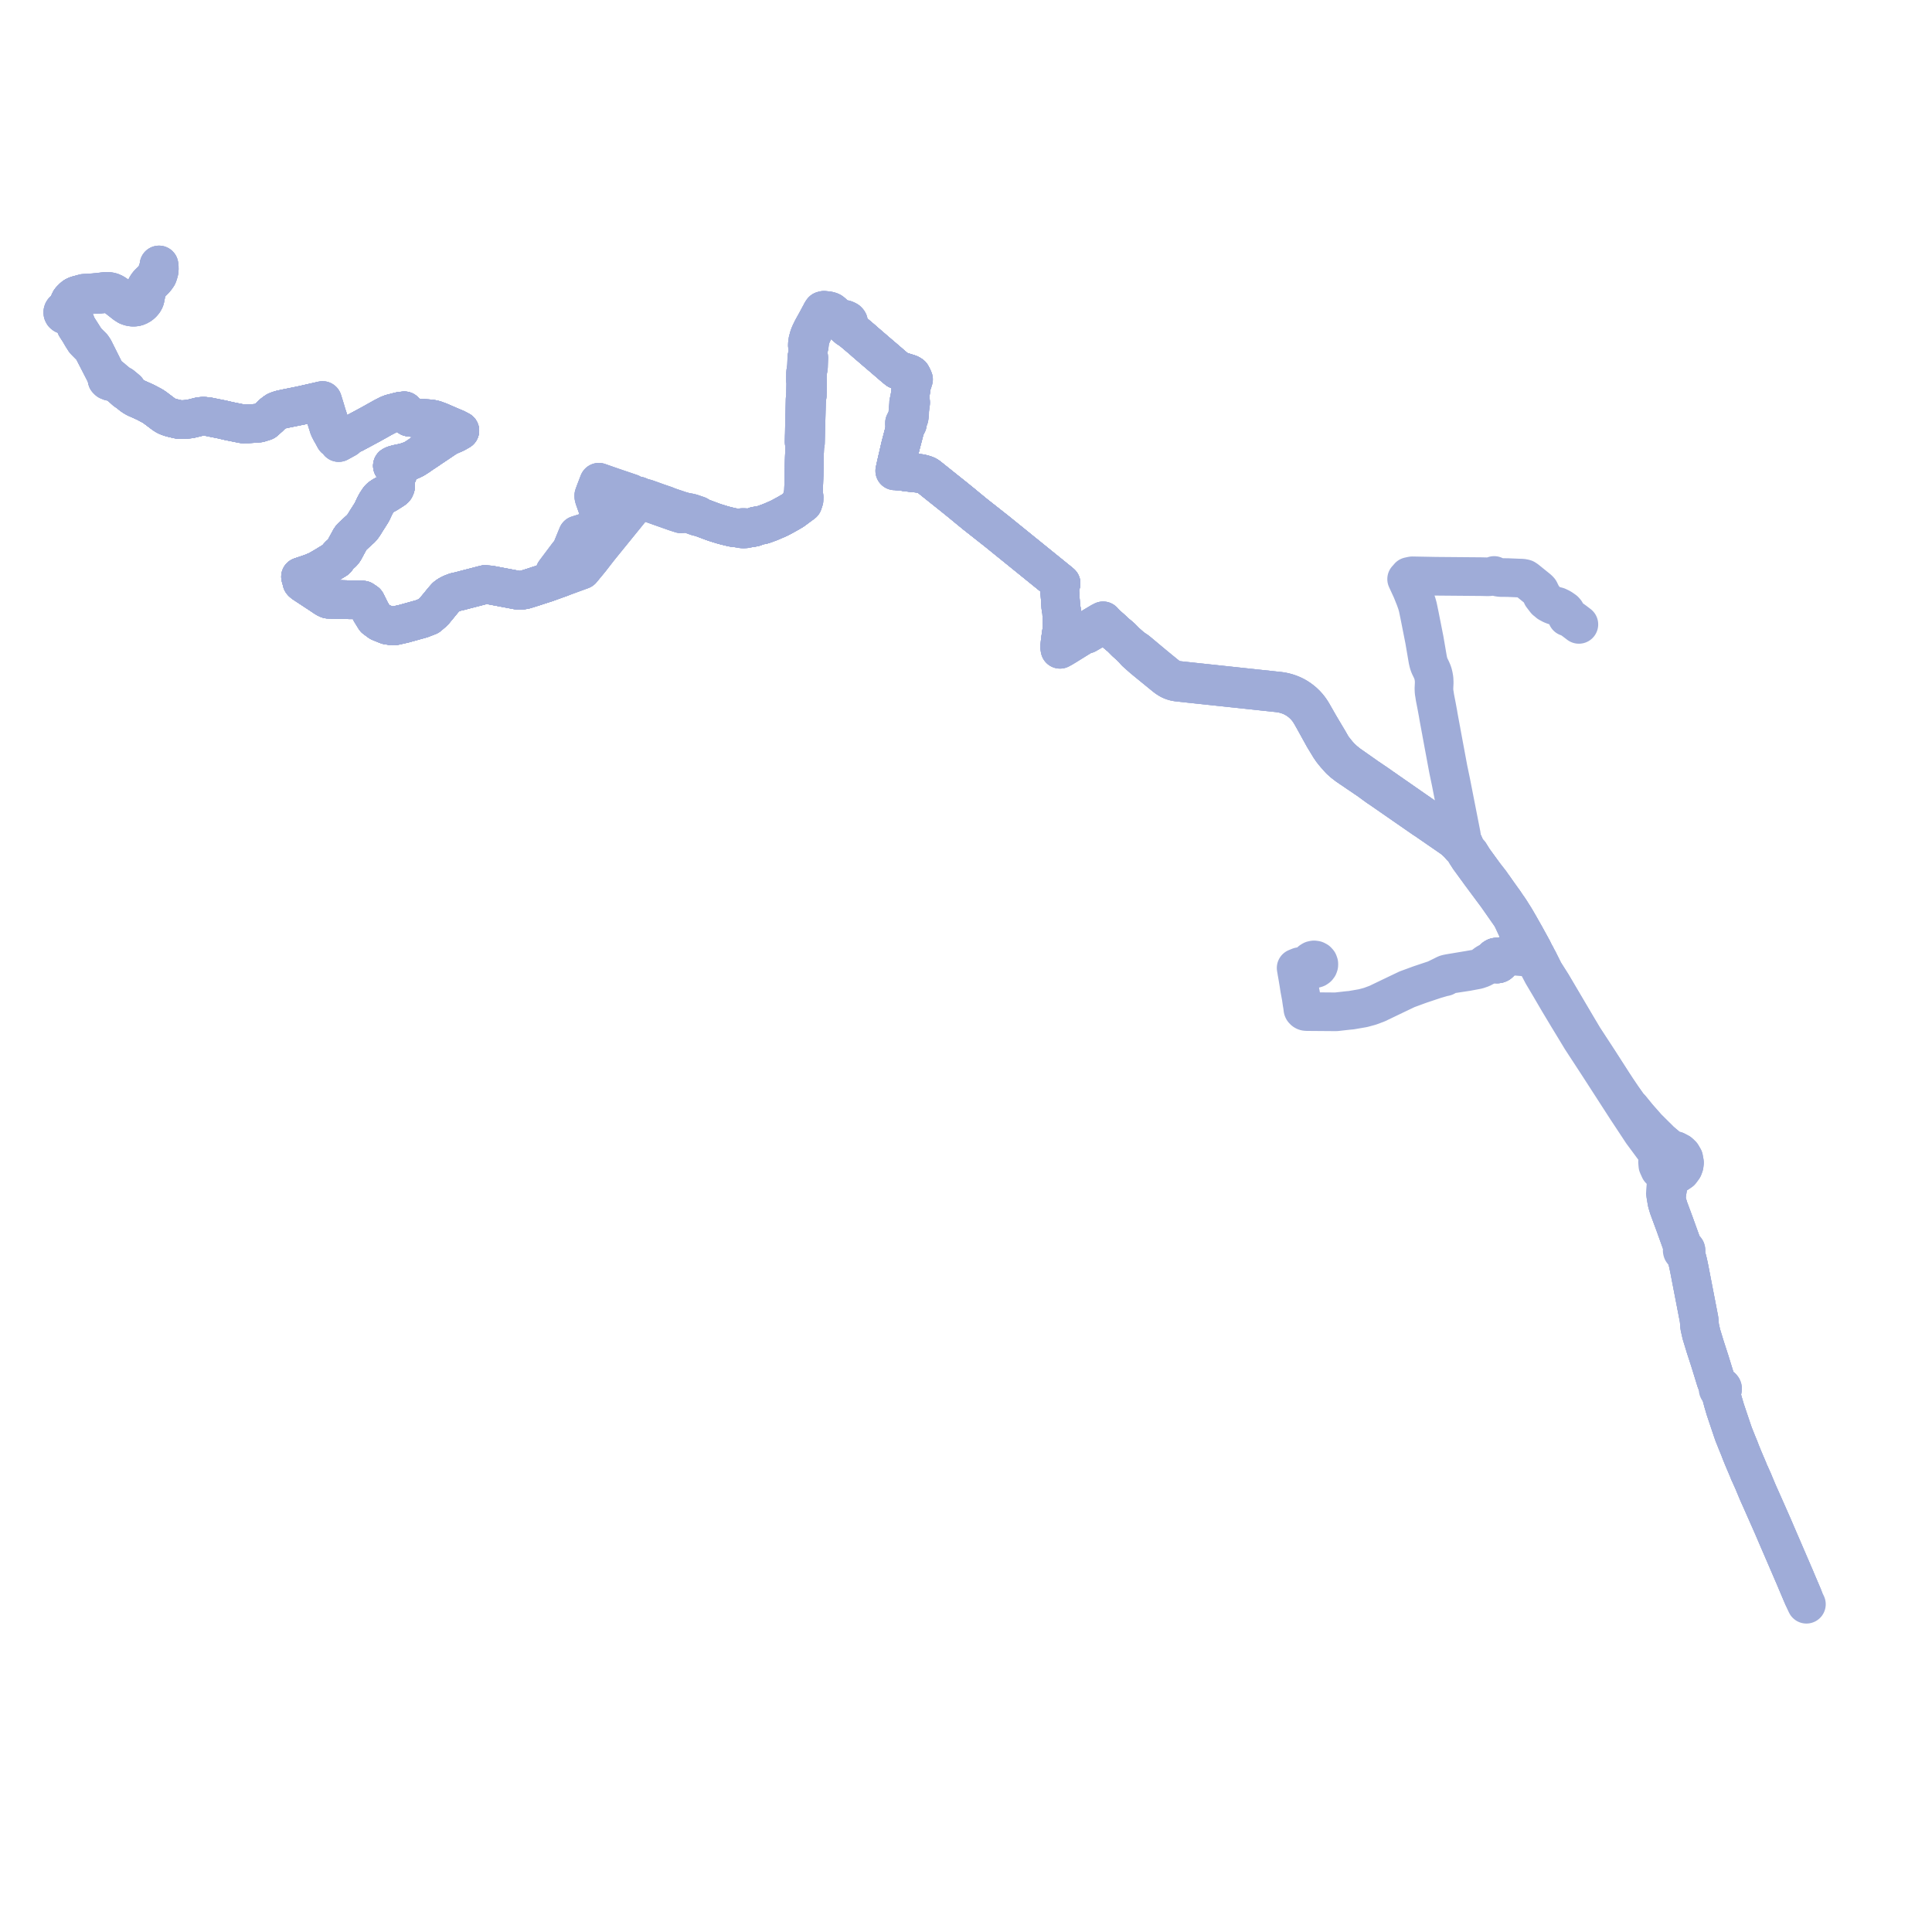     
<svg width="615.374" height="615.374" version="1.1"
     xmlns="http://www.w3.org/2000/svg">

  <title>Plan de ligne</title>
  <desc>Du 2023-08-28 au 9999-01-01</desc>

<path d='M 50.109 86.5 L 49.926 87.073 L 49.731 87.547 L 49.492 87.986 L 49.095 88.557 L 48.597 89.073 L 47.633 90.019 L 47.305 90.348 L 47.032 90.695 L 46.86 90.947 L 46.707 91.17 L 46.523 91.506 L 46.368 91.924 L 46.28 92.247 L 45.965 93.563 L 45.725 94.635 L 45.523 95.257 L 45.392 95.536 L 45.197 95.844 L 44.88 96.194 L 44.449 96.524 L 44.309 96.594 L 43.998 96.749 L 43.534 96.938 L 43.221 97.007 L 42.889 97.061 L 42.338 97.078 L 41.884 97.024 L 41.516 96.946 L 41.135 96.787 L 40.812 96.609 L 39.727 95.844 L 38.424 94.896 L 37.895 94.511 L 37.504 94.221 L 37.083 93.909 L 36.472 93.493 L 35.856 93.156 L 35.364 92.988 L 34.874 92.865 L 34.413 92.822 L 34.13 92.796 L 33.743 92.807 L 33.138 92.869 L 32.476 92.961 L 29.799 93.24 L 27.084 93.401 L 26.692 93.431 L 26.152 93.615 L 25.794 93.737 L 25.136 93.878 L 24.431 94.093 L 24.106 94.23 L 23.765 94.399 L 23.354 94.706 L 22.606 95.459 L 22.366 95.739 L 21.989 96.566 L 21.946 96.859 L 21.856 97.469 L 21.245 98.194 L 20.835 98.702 L 20.557 98.752 L 20.328 98.87 L 20.173 99.016 L 20.068 99.183 L 20 99.432 L 20.022 99.695 L 20.16 99.97 L 20.3 100.087 L 20.424 100.191 L 20.783 100.296 L 21.109 100.262 L 21.789 100.526 L 22.588 100.956 L 23.027 101.426 L 23.613 102.381 L 23.741 102.74 L 24.183 103.974 L 25.104 105.399 L 25.39 105.841 L 26.077 107.045 L 27.006 108.502 L 29.158 110.683 L 29.63 111.392 L 31.966 115.923 L 33.457 118.815 L 33.579 119.11 L 33.774 119.581 L 34.082 120.679 L 34.114 120.898 L 34.465 121.244 L 34.816 121.385 L 35.112 121.503 L 35.694 121.411 L 36.931 121.932 L 37.838 122.624 L 38.442 123.105 L 38.808 123.429 L 40.045 124.523 L 41.034 125.106 L 41.828 125.837 L 42.602 126.36 L 43.262 126.746 L 45.036 127.536 L 45.516 127.754 L 46.344 128.13 L 48.67 129.368 L 49.358 129.837 L 51.756 131.639 L 52.113 131.908 L 52.693 132.298 L 53.454 132.673 L 53.673 132.746 L 54.096 132.885 L 54.598 133.05 L 55.629 133.299 L 55.988 133.386 L 56.698 133.547 L 57.211 133.635 L 57.705 133.668 L 58.993 133.602 L 60.52 133.445 L 61.877 133.122 L 63.528 132.703 L 64.235 132.613 L 64.869 132.572 L 66.323 132.725 L 68.242 133.112 L 70.826 133.633 L 72.907 134.124 L 74.651 134.476 L 77.24 134.998 L 78.912 134.995 L 80.504 134.906 L 82.246 134.763 L 82.558 134.737 L 84.297 134.189 L 85.845 132.808 L 86.677 131.972 L 87.455 131.366 L 88.026 130.981 L 88.639 130.731 L 89.432 130.479 L 90.037 130.346 L 91.05 130.124 L 94.249 129.479 L 95.991 129.127 L 101.004 127.992 L 101.238 127.937 L 102.121 127.733 L 102.41 128.657 L 102.542 129.08 L 102.695 129.598 L 102.982 130.528 L 103.16 131.085 L 103.443 132.012 L 103.816 133.201 L 104.508 135.405 L 104.612 135.738 L 104.777 136.263 L 105.449 137.574 L 105.658 137.916 L 105.796 138.143 L 106.496 139.446 L 106.626 139.678 L 107.281 139.927 L 107.593 140.443 L 107.884 140.95 L 109.11 140.28 L 109.789 139.905 L 110.312 139.617 L 111.236 138.604 L 112.547 138.143 L 117.982 135.219 L 118.412 134.98 L 122.133 132.898 L 123.767 132.064 L 124.817 131.657 L 125.327 131.556 L 126.004 131.377 L 126.456 131.257 L 127.558 130.984 L 127.847 130.953 L 128.792 130.85 L 128.93 131.526 L 129.825 132.365 L 130.392 132.866 L 131.714 133.029 L 132.118 133.08 L 133.28 133.141 L 133.821 133.189 L 134.179 133.221 L 136.552 133.385 L 137.5 133.492 L 138.413 133.693 L 139.965 134.26 L 144.763 136.337 L 145.017 136.412 L 145.256 136.535 L 145.494 136.659 L 146.466 137.163 L 145.188 137.897 L 144.975 138.02 L 144.651 138.144 L 142.48 139.103 L 141.137 140.004 L 137.231 142.622 L 136.617 143.033 L 136.303 143.261 L 134.217 144.639 L 133.433 145.201 L 131.987 146.126 L 130.953 146.635 L 129.128 147.257 L 128.807 147.343 L 126.957 147.729 L 126.542 147.816 L 126.219 147.907 L 125.452 148.124 L 124.982 148.361 L 125.272 148.539 L 125.43 148.683 L 125.564 148.907 L 125.697 149.133 L 126.191 149.94 L 126.694 150.853 L 126.285 151.408 L 126.103 151.991 L 126.084 152.724 L 126.014 153.158 L 125.983 153.817 L 126.009 154.339 L 126.026 154.683 L 125.991 154.95 L 125.915 155.174 L 125.787 155.483 L 125.601 155.705 L 125.326 155.918 L 123.495 157.085 L 122.443 157.68 L 121.866 158.007 L 121.269 158.409 L 120.948 158.677 L 120.709 158.951 L 120.274 159.604 L 119.824 160.277 L 119.389 161.118 L 119.185 161.511 L 118.97 161.984 L 118.524 162.942 L 118.174 163.551 L 116.639 165.961 L 115.95 167.084 L 115.504 167.726 L 115.116 168.218 L 114.194 169.053 L 112.895 170.246 L 112.442 170.681 L 112.218 170.896 L 111.959 171.14 L 111.715 171.433 L 111.553 171.714 L 111.194 172.36 L 111.028 172.664 L 110.482 173.662 L 109.612 175.285 L 109.376 175.62 L 109.106 175.947 L 108.646 176.364 L 108.069 176.871 L 107.945 176.98 L 107.672 177.314 L 107.412 177.678 L 107.185 178.047 L 106.998 178.222 L 106.591 178.471 L 104.486 179.756 L 103.622 180.284 L 101.179 181.708 L 99.142 182.551 L 97.134 183.234 L 96.424 183.47 L 95.727 183.701 L 95.937 184.382 L 96.004 184.664 L 96.156 185.313 L 96.302 185.484 L 96.738 185.838 L 97.369 186.252 L 102.402 189.56 L 102.659 189.734 L 103.257 190.14 L 103.719 190.455 L 104.543 190.849 L 105.826 190.883 L 111.288 191.027 L 114.099 191.005 L 114.663 191.059 L 115.568 191.145 L 116.249 191.608 L 116.617 191.858 L 118.118 194.881 L 119.442 197.024 L 120.962 198.141 L 123.373 199.111 L 124.461 199.275 L 124.953 199.349 L 125.691 199.332 L 126.823 199.078 L 128.55 198.691 L 132.065 197.714 L 134.264 197.103 L 136.52 196.223 L 138.189 194.784 L 139.403 193.294 L 139.505 193.179 L 141.125 191.198 L 141.502 190.769 L 142.037 190.161 L 142.661 189.679 L 143.662 189.119 L 145.14 188.559 L 146.067 188.36 L 146.347 188.301 L 148.356 187.772 L 149.125 187.573 L 149.911 187.37 L 150.776 187.146 L 151.014 187.084 L 152.708 186.645 L 153.725 186.382 L 154.457 186.192 L 155.574 186.281 L 156.018 186.317 L 156.41 186.384 L 161.549 187.354 L 164.896 187.987 L 165.563 188.048 L 166.018 188.017 L 167.218 187.816 L 170.476 186.79 L 170.986 186.609 L 174.007 185.643 L 174.918 185.307 L 175.587 185.071 L 177.149 184.51 L 178.58 183.996 L 178.241 183.634 L 176.719 182.256 L 180.888 176.7 L 180.962 176.601 L 181.18 176.409 L 181.334 176.273 L 181.708 175.944 L 181.889 175.496 L 183.975 170.405 L 184.373 170.28 L 185.09 170.054 L 185.75 169.846 L 186.886 169.465 L 187.795 169.221 L 188.133 169.116 L 189.48 168.708 L 190.629 168.321 L 191.796 168.012 L 192.053 167.899 L 192.387 167.772 L 192.61 167.541 L 192.247 167.098 L 192.007 166.455 L 191.105 163.873 L 190.963 163.474 L 190.901 163.3 L 190.625 162.521 L 190.202 161.328 L 189.289 158.751 L 189.15 158.218 L 189.136 157.825 L 189.489 156.85 L 190.584 153.99 L 190.631 153.873 L 190.737 153.609 L 193.787 154.675 L 194.925 155.073 L 195.804 155.371 L 200.946 157.114 L 201.67 157.556 L 202.119 157.753 L 202.65 157.985 L 202.866 158.078 L 203.275 157.948 L 204.051 158.303 L 204.958 158.79 L 205.271 159.249 L 205.468 159.344 L 205.927 159.577 L 206.691 159.974 L 207.045 160.162 L 207.712 160.45 L 210.622 161.487 L 214.083 162.707 L 214.603 162.892 L 215.086 163.063 L 216.421 163.492 L 216.928 163.654 L 217.395 163.609 L 217.81 163.302 L 218.322 163.3 L 218.525 163.297 L 218.833 163.321 L 219.702 163.725 L 220.061 163.816 L 222.143 164.567 L 223.088 164.725 L 225.754 165.723 L 226.759 166.101 L 227.669 166.427 L 228.917 166.812 L 229.933 167.126 L 231.178 167.473 L 231.338 167.51 L 233.261 167.975 L 234.269 168.111 L 235.844 168.306 L 236.534 168.478 L 236.801 168.484 L 237.264 168.467 L 237.837 168.31 L 238.84 168.167 L 239.562 168.05 L 240.259 167.913 L 240.633 167.58 L 241.145 167.489 L 242.974 167.156 L 245.257 166.326 L 245.688 166.141 L 247.525 165.354 L 248.196 165.049 L 248.721 164.781 L 250.065 164.048 L 251.2 163.416 L 252.603 162.588 L 254.158 161.427 L 254.491 161.182 L 255.727 160.274 L 256.105 159.207 L 256.115 158.954 L 256.13 158.314 L 255.911 157.682 L 256.073 151.61 L 256.142 148.152 L 256.153 147.771 L 256.163 147.138 L 256.178 146.564 L 256.277 143.212 L 256.329 141.459 L 256.554 141.014 L 256.56 140.737 L 256.602 138.798 L 256.616 138.173 L 256.743 133.461 L 256.795 131.63 L 256.896 128.049 L 256.961 127.461 L 256.842 126.696 L 256.868 126.142 L 256.88 126.014 L 257.138 125.885 L 257.23 121.755 L 257.148 121.198 L 257.158 120.363 L 257.172 119.086 L 257.196 118.819 L 257.224 118.245 L 257.45 117.396 L 257.506 116.964 L 257.533 116.044 L 257.608 113.898 L 257.327 113.436 L 257.413 110.87 L 257.753 110.202 L 257.81 109.573 L 257.9 108.951 L 258.021 108.261 L 258.165 107.771 L 258.279 107.384 L 258.631 106.447 L 259.292 105.168 L 260.365 103.165 L 260.658 102.65 L 260.79 102.418 L 261.43 101.28 L 261.693 100.798 L 261.926 100.529 L 262.135 100.401 L 262.43 100.273 L 262.967 100.095 L 263.322 99.965 L 263.979 100.143 L 264.574 100.19 L 264.952 100.23 L 265.194 100.242 L 265.514 100.236 L 266.185 100.893 L 267.006 101.606 L 267.339 102.083 L 268.143 102.663 L 268.691 103.059 L 269.262 103.851 L 269.538 104.103 L 270.157 104.608 L 270.919 105.001 L 273.767 107.401 L 274.689 108.187 L 275.005 108.461 L 275.556 108.956 L 276.665 109.91 L 279.01 111.927 L 281.167 113.768 L 284.273 116.441 L 284.961 117.03 L 285.889 117.779 L 286.628 118.103 L 287.37 118.366 L 288.553 118.731 L 289.505 119.026 L 289.888 119.203 L 290.277 119.453 L 290.145 120.824 L 290.151 121.328 L 290.158 121.798 L 290.386 122.209 L 289.829 126.483 L 289.773 127.398 L 289.426 128.166 L 289.417 128.636 L 289.343 129.48 L 289.189 131.243 L 289.236 131.667 L 289.009 132.889 L 288.803 133.34 L 288.104 134.734 L 288.1 135.306 L 288.275 136.407 L 288.042 137.373 L 287.995 137.571 L 287.224 140.517 L 286.806 142.114 L 285.7 146.888 L 285.594 147.346 L 285.512 147.707 L 285.181 149.185 L 285.122 149.498 L 285.055 149.749 L 284.994 149.976 L 285.309 149.993 L 285.493 150.003 L 285.735 150.019 L 286.369 150.059 L 287.628 150.153 L 288.28 150.273 L 288.665 150.344 L 293.27 150.834 L 294.474 151.159 L 295.136 151.411 L 295.642 151.719 L 300.44 155.558 L 301.896 156.719 L 304.182 158.542 L 306.751 160.63 L 307.24 161.044 L 310.541 163.749 L 316.77 168.659 L 317.166 168.971 L 317.581 169.299 L 318.089 169.71 L 320.896 171.983 L 324.449 174.858 L 325.79 175.944 L 326.66 176.647 L 329.622 179.045 L 333.977 182.572 L 337.344 185.298 L 337.962 185.816 L 337.78 186 L 337.678 186.116 L 337.521 186.38 L 337.438 186.682 L 337.461 187.097 L 337.682 190.195 L 337.913 193.548 L 337.993 193.943 L 338.134 194.566 L 338.2 195.931 L 338.266 197.581 L 338.33 198.543 L 338.33 199.885 L 338.055 201.844 L 337.955 202.472 L 337.891 202.925 L 337.578 205.219 L 337.555 205.405 L 337.493 206.008 L 337.626 206.803 L 338.472 206.341 L 338.873 206.095 L 339.692 205.6 L 340.673 204.988 L 341.023 204.772 L 344.803 202.434 L 345.257 202.161 L 346.097 202.005 L 346.949 201.511 L 348.719 200.485 L 350.456 199.496 L 350.661 199.448 L 350.857 199.416 L 351.154 199.392 L 351.681 199.399 L 352.2 199.484 L 352.793 199.656 L 353.692 200.033 L 355.525 201.714 L 356.08 202.179 L 357.012 202.948 L 357.778 203.718 L 358.599 204.544 L 360.396 206.164 L 361.385 207.299 L 361.654 207.607 L 361.765 207.708 L 362.02 207.936 L 362.42 208.296 L 363.189 208.984 L 363.963 209.662 L 364.757 210.322 L 365.555 210.976 L 365.706 211.1 L 365.855 211.221 L 366.174 211.483 L 366.349 211.626 L 367.483 212.551 L 368.925 213.726 L 370.311 214.856 L 370.724 215.191 L 371.011 215.425 L 371.449 215.762 L 371.728 215.977 L 372.259 216.303 L 372.505 216.454 L 372.9 216.65 L 373.308 216.821 L 373.732 216.968 L 374.172 217.098 L 374.736 217.215 L 375.126 217.266 L 375.867 217.352 L 376.063 217.375 L 379.442 217.74 L 380.045 217.806 L 380.623 217.868 L 381.275 217.938 L 382.595 218.078 L 384.086 218.237 L 384.701 218.303 L 389.152 218.777 L 389.728 218.838 L 393.859 219.278 L 395.528 219.455 L 399.19 219.845 L 400.762 220.014 L 402.177 220.166 L 404.386 220.402 L 406.428 220.621 L 407.001 220.683 L 407.939 220.805 L 408.48 220.913 L 408.859 220.988 L 409.761 221.232 L 410.64 221.533 L 411.493 221.89 L 412.325 222.307 L 413.119 222.785 L 413.867 223.306 L 414.589 223.882 L 415.264 224.499 L 415.89 225.153 L 416.464 225.84 L 416.991 226.567 L 417.459 227.326 L 417.908 228.098 L 418.172 228.566 L 418.35 228.881 L 421.667 234.876 L 423.111 237.252 L 423.595 238.049 L 424.299 239.076 L 424.736 239.627 L 425.138 240.102 L 425.414 240.445 L 425.547 240.587 L 425.703 240.759 L 426.804 241.998 L 427.862 242.943 L 429.061 243.863 L 429.244 244.004 L 432.049 245.902 L 432.288 246.07 L 432.756 246.386 L 434.284 247.417 L 434.635 247.654 L 434.914 247.854 L 435.952 248.546 L 437.813 249.913 L 438.942 250.73 L 439.585 251.149 L 452.979 260.43 L 453.525 260.809 L 454.092 261.163 L 458.159 263.974 L 461.777 266.465 L 462.319 266.838 L 462.744 267.15 L 463.132 267.435 L 464.542 268.792 L 465.378 269.75 L 465.93 270.012 L 466.312 270.719 L 466.567 271.152 L 467.041 271.958 L 467.516 272.688 L 467.94 273.349 L 471.607 278.379 L 474.085 281.719 L 474.686 282.529 L 475.584 283.738 L 476.646 285.156 L 477.689 286.636 L 481.323 291.84 L 481.872 292.917 L 482.33 293.901 L 483.366 296.125 L 485.558 300.188 L 485.882 300.79 L 485.944 300.903 L 486.436 301.811 L 486.554 302.317 L 486.352 303.058 L 486.005 303.343 L 485.605 303.399 L 484.287 303.584 L 483.864 303.644 L 483.25 303.73 L 481.047 304.033 L 480.758 304.073 L 479.502 304.384 L 479.225 304.452 L 478.211 304.912 L 477.881 304.945 L 477.437 304.989 L 477.171 304.872 L 476.76 304.819 L 476.39 304.887 L 476.031 305.082 L 475.736 305.432 L 475.617 305.803 L 475.622 306.104 L 475.756 306.47 L 475.989 306.714 L 476.113 306.843 L 476.487 307.009 L 476.834 307.048 L 477.24 306.971 L 477.486 306.847 L 477.78 306.574 L 477.92 306.324 L 477.996 305.943 L 477.928 305.561 L 478.411 305.313 L 478.738 305.167 L 480.296 304.477 L 480.654 304.369 L 481.21 304.271 L 481.848 304.425 L 482.372 304.535 L 485.961 304.833 L 486.635 304.872 L 487.679 304.931 L 488.718 305.323 L 491.373 310.353 L 491.579 310.699 L 493.405 313.775 L 494.084 314.939 L 494.278 315.271 L 496.436 318.957 L 498.807 322.909 L 499.501 324.067 L 500.314 325.402 L 501.224 326.895 L 503.655 330.914 L 504.146 331.666 L 509.16 339.35 L 518.088 353.18 L 519.541 355.379 L 521.367 358.144 L 521.472 358.304 L 523.02 360.652 L 527.339 366.49 L 527.552 366.779 L 528.097 367.758 L 528.393 368.473 L 527.957 370.093 L 528.05 371.189 L 528.641 372.506 L 529.556 373.44 L 530.589 374.031 L 530.785 374.547 L 530.843 375.127 L 530.751 376.234 L 530.504 379.238 L 530.447 380.223 L 530.665 381.144 L 530.891 382.548 L 531.029 383.202 L 531.515 384.802 L 533.044 388.924 L 533.49 390.127 L 533.601 390.447 L 534.256 392.266 L 535.412 395.473 L 535.716 396.316 L 535.879 397.299 L 535.898 397.455 L 535.92 397.645 L 535.973 397.908 L 535.847 398.098 L 535.808 398.317 L 535.863 398.534 L 536.002 398.715 L 536.204 398.832 L 536.281 398.844 L 536.439 398.868 L 536.671 398.817 L 536.763 399.049 L 536.909 399.377 L 537.499 401.564 L 537.717 402.495 L 538.033 403.986 L 538.526 406.536 L 538.816 408.034 L 538.908 408.509 L 539.87 413.48 L 539.98 414.047 L 540.102 414.68 L 540.822 418.401 L 541.177 420.237 L 541.31 421.727 L 541.367 422.516 L 541.723 424.101 L 541.919 424.972 L 542.229 425.98 L 543.186 429.111 L 543.443 429.903 L 544.232 432.333 L 544.295 432.528 L 544.64 433.591 L 545.019 434.819 L 546.063 438.204 L 546.564 439.825 L 546.976 440.794 L 547.268 441.325 L 547.561 441.798 L 547.383 441.947 L 547.267 442.141 L 547.224 442.36 L 547.26 442.581 L 547.371 442.778 L 547.544 442.931 L 547.761 443.024 L 547.999 443.046 L 548.057 443.446 L 548.208 444.252 L 548.79 446.426 L 549.532 448.955 L 551.507 454.828 L 551.846 455.837 L 552.209 456.867 L 553.371 459.776 L 553.972 461.224 L 554.537 462.708 L 554.948 463.711 L 555.16 464.24 L 556.805 468.118 L 557.123 468.948 L 557.443 469.609 L 557.659 470.1 L 558.122 471.134 L 558.286 471.474 L 558.918 473.002 L 559.618 474.673 L 559.921 475.398 L 561.263 478.401 L 564.66 486.088 L 566.756 490.973 L 567.086 491.729 L 570.158 498.86 L 571.883 502.865 L 572.205 503.647 L 574.875 509.923 L 575.374 510.976' fill='transparent' stroke='#9facd8' stroke-linecap='round' stroke-linejoin='round' stroke-width='12.307'/><path d='M 50.109 86.5 L 49.926 87.073 L 49.731 87.547 L 49.492 87.986 L 49.095 88.557 L 48.597 89.073 L 47.633 90.019 L 47.305 90.348 L 47.032 90.695 L 46.86 90.947 L 46.707 91.17 L 46.523 91.506 L 46.368 91.924 L 46.28 92.247 L 45.965 93.563 L 45.725 94.635 L 45.523 95.257 L 45.392 95.536 L 45.197 95.844 L 44.88 96.194 L 44.449 96.524 L 44.309 96.594 L 43.998 96.749 L 43.534 96.938 L 43.221 97.007 L 42.889 97.061 L 42.338 97.078 L 41.884 97.024 L 41.516 96.946 L 41.135 96.787 L 40.812 96.609 L 39.727 95.844 L 38.424 94.896 L 37.895 94.511 L 37.504 94.221 L 37.083 93.909 L 36.472 93.493 L 35.856 93.156 L 35.364 92.988 L 34.874 92.865 L 34.413 92.822 L 34.13 92.796 L 33.743 92.807 L 33.138 92.869 L 32.476 92.961 L 29.799 93.24 L 27.084 93.401 L 26.692 93.431 L 26.152 93.615 L 25.794 93.737 L 25.136 93.878 L 24.431 94.093 L 24.106 94.23 L 23.765 94.399 L 23.354 94.706 L 22.606 95.459 L 22.366 95.739 L 21.989 96.566 L 21.946 96.859 L 21.856 97.469 L 21.245 98.194 L 20.835 98.702 L 20.557 98.752 L 20.328 98.87 L 20.173 99.016 L 20.068 99.183 L 20 99.432 L 20.022 99.695 L 20.16 99.97 L 20.3 100.087 L 20.424 100.191 L 20.783 100.296 L 21.109 100.262 L 21.789 100.526 L 22.588 100.956 L 23.027 101.426 L 23.613 102.381 L 23.741 102.74 L 24.183 103.974 L 25.104 105.399 L 25.39 105.841 L 26.077 107.045 L 27.006 108.502 L 29.158 110.683 L 29.63 111.392 L 31.966 115.923 L 33.457 118.815 L 33.579 119.11 L 33.774 119.581 L 34.082 120.679 L 34.114 120.898 L 34.465 121.244 L 34.816 121.385 L 35.112 121.503 L 35.694 121.411 L 36.931 121.932 L 37.838 122.624 L 38.442 123.105 L 38.808 123.429 L 40.045 124.523 L 41.034 125.106 L 41.828 125.837 L 42.602 126.36 L 43.262 126.746 L 45.036 127.536 L 45.516 127.754 L 46.344 128.13 L 48.67 129.368 L 49.358 129.837 L 51.756 131.639 L 52.113 131.908 L 52.693 132.298 L 53.454 132.673 L 53.673 132.746 L 54.096 132.885 L 54.598 133.05 L 55.629 133.299 L 55.988 133.386 L 56.698 133.547 L 57.211 133.635 L 57.705 133.668 L 58.993 133.602 L 60.52 133.445 L 61.877 133.122 L 63.528 132.703 L 64.235 132.613 L 64.869 132.572 L 66.323 132.725 L 68.242 133.112 L 70.826 133.633 L 72.907 134.124 L 74.651 134.476 L 77.24 134.998 L 78.912 134.995 L 80.504 134.906 L 82.246 134.763 L 82.558 134.737 L 84.297 134.189 L 85.845 132.808 L 86.677 131.972 L 87.455 131.366 L 88.026 130.981 L 88.639 130.731 L 89.432 130.479 L 90.037 130.346 L 91.05 130.124 L 94.249 129.479 L 95.991 129.127 L 101.004 127.992 L 101.238 127.937 L 102.121 127.733 L 102.41 128.657 L 102.542 129.08 L 102.695 129.598 L 102.982 130.528 L 103.16 131.085 L 103.443 132.012 L 103.816 133.201 L 104.508 135.405 L 104.612 135.738 L 104.777 136.263 L 105.449 137.574 L 105.658 137.916 L 105.796 138.143 L 106.496 139.446 L 106.626 139.678 L 107.281 139.927 L 107.593 140.443 L 107.884 140.95 L 109.11 140.28 L 109.789 139.905 L 110.312 139.617 L 111.236 138.604 L 112.547 138.143 L 117.982 135.219 L 118.412 134.98 L 122.133 132.898 L 123.767 132.064 L 124.817 131.657 L 125.327 131.556 L 126.004 131.377 L 126.456 131.257 L 127.558 130.984 L 127.847 130.953 L 128.792 130.85 L 128.93 131.526 L 129.825 132.365 L 130.392 132.866 L 131.714 133.029 L 132.118 133.08 L 133.28 133.141 L 133.821 133.189 L 134.179 133.221 L 136.552 133.385 L 137.5 133.492 L 138.413 133.693 L 139.965 134.26 L 144.763 136.337 L 145.017 136.412 L 145.256 136.535 L 145.494 136.659 L 146.466 137.163 L 145.188 137.897 L 144.975 138.02 L 144.651 138.144 L 142.48 139.103 L 141.137 140.004 L 137.231 142.622 L 136.617 143.033 L 136.303 143.261 L 134.217 144.639 L 133.433 145.201 L 131.987 146.126 L 130.953 146.635 L 129.128 147.257 L 128.807 147.343 L 126.957 147.729 L 126.542 147.816 L 126.219 147.907 L 125.452 148.124 L 124.982 148.361 L 125.272 148.539 L 125.43 148.683 L 125.564 148.907 L 125.697 149.133 L 126.191 149.94 L 126.694 150.853 L 126.285 151.408 L 126.103 151.991 L 126.084 152.724 L 126.014 153.158 L 125.983 153.817 L 126.009 154.339 L 126.026 154.683 L 125.991 154.95 L 125.915 155.174 L 125.787 155.483 L 125.601 155.705 L 125.326 155.918 L 123.495 157.085 L 122.443 157.68 L 121.866 158.007 L 121.269 158.409 L 120.948 158.677 L 120.709 158.951 L 120.274 159.604 L 119.824 160.277 L 119.389 161.118 L 119.185 161.511 L 118.97 161.984 L 118.524 162.942 L 118.174 163.551 L 116.639 165.961 L 115.95 167.084 L 115.504 167.726 L 115.116 168.218 L 114.194 169.053 L 112.895 170.246 L 112.442 170.681 L 112.218 170.896 L 111.959 171.14 L 111.715 171.433 L 111.553 171.714 L 111.194 172.36 L 111.028 172.664 L 110.482 173.662 L 109.612 175.285 L 109.376 175.62 L 109.106 175.947 L 108.646 176.364 L 108.069 176.871 L 107.945 176.98 L 107.672 177.314 L 107.412 177.678 L 107.185 178.047 L 106.998 178.222 L 106.591 178.471 L 104.486 179.756 L 103.622 180.284 L 101.179 181.708 L 99.142 182.551 L 97.134 183.234 L 96.424 183.47 L 95.727 183.701 L 95.937 184.382 L 96.004 184.664 L 96.156 185.313 L 96.302 185.484 L 96.738 185.838 L 97.369 186.252 L 102.402 189.56 L 102.659 189.734 L 103.257 190.14 L 103.719 190.455 L 104.543 190.849 L 105.826 190.883 L 111.288 191.027 L 114.099 191.005 L 114.663 191.059 L 115.568 191.145 L 116.249 191.608 L 116.617 191.858 L 118.118 194.881 L 119.442 197.024 L 120.962 198.141 L 123.373 199.111 L 124.461 199.275 L 124.953 199.349 L 125.691 199.332 L 126.823 199.078 L 128.55 198.691 L 132.065 197.714 L 134.264 197.103 L 136.52 196.223 L 138.189 194.784 L 139.403 193.294 L 139.505 193.179 L 141.125 191.198 L 141.502 190.769 L 142.037 190.161 L 142.661 189.679 L 143.662 189.119 L 145.14 188.559 L 146.067 188.36 L 146.347 188.301 L 148.356 187.772 L 149.125 187.573 L 149.911 187.37 L 150.776 187.146 L 151.014 187.084 L 152.708 186.645 L 153.725 186.382 L 154.457 186.192 L 155.574 186.281 L 156.018 186.317 L 156.41 186.384 L 161.549 187.354 L 164.896 187.987 L 165.563 188.048 L 166.018 188.017 L 167.218 187.816 L 170.476 186.79 L 170.986 186.609 L 174.007 185.643 L 174.918 185.307 L 175.587 185.071 L 177.149 184.51 L 178.58 183.996 L 178.241 183.634 L 176.719 182.256 L 180.888 176.7 L 180.962 176.601 L 181.18 176.409 L 181.334 176.273 L 181.708 175.944 L 181.889 175.496 L 183.975 170.405 L 184.373 170.28 L 185.09 170.054 L 185.75 169.846 L 186.886 169.465 L 187.795 169.221 L 188.133 169.116 L 189.48 168.708 L 190.629 168.321 L 191.796 168.012 L 192.053 167.899 L 192.387 167.772 L 192.61 167.541 L 192.247 167.098 L 192.007 166.455 L 191.105 163.873 L 190.963 163.474 L 190.901 163.3 L 190.625 162.521 L 190.202 161.328 L 189.289 158.751 L 189.15 158.218 L 189.136 157.825 L 189.489 156.85 L 190.584 153.99 L 190.631 153.873 L 190.737 153.609 L 193.787 154.675 L 194.925 155.073 L 195.804 155.371 L 200.946 157.114 L 201.67 157.556 L 202.119 157.753 L 202.65 157.985 L 202.866 158.078 L 203.275 157.948 L 204.051 158.303 L 204.958 158.79 L 205.271 159.249 L 205.468 159.344 L 205.927 159.577 L 206.691 159.974 L 207.045 160.162 L 207.712 160.45 L 210.622 161.487 L 214.083 162.707 L 214.603 162.892 L 215.086 163.063 L 216.421 163.492 L 216.928 163.654 L 217.395 163.609 L 217.81 163.302 L 218.322 163.3 L 218.525 163.297 L 218.833 163.321 L 219.702 163.725 L 220.061 163.816 L 222.143 164.567 L 223.088 164.725 L 225.754 165.723 L 226.759 166.101 L 227.669 166.427 L 228.917 166.812 L 229.933 167.126 L 231.178 167.473 L 231.338 167.51 L 233.261 167.975 L 234.269 168.111 L 235.844 168.306 L 236.534 168.478 L 236.801 168.484 L 237.264 168.467 L 237.837 168.31 L 238.84 168.167 L 239.562 168.05 L 240.259 167.913 L 240.633 167.58 L 241.145 167.489 L 242.974 167.156 L 245.257 166.326 L 245.688 166.141 L 247.525 165.354 L 248.196 165.049 L 248.721 164.781 L 250.065 164.048 L 251.2 163.416 L 252.603 162.588 L 254.158 161.427 L 254.491 161.182 L 255.727 160.274 L 256.105 159.207 L 256.115 158.954 L 256.13 158.314 L 255.911 157.682 L 256.073 151.61 L 256.142 148.152 L 256.153 147.771 L 256.163 147.138 L 256.178 146.564 L 256.277 143.212 L 256.329 141.459 L 256.554 141.014 L 256.56 140.737 L 256.602 138.798 L 256.616 138.173 L 256.743 133.461 L 256.795 131.63 L 256.896 128.049 L 256.961 127.461 L 256.842 126.696 L 256.868 126.142 L 256.88 126.014 L 257.138 125.885 L 257.23 121.755 L 257.148 121.198 L 257.158 120.363 L 257.172 119.086 L 257.196 118.819 L 257.224 118.245 L 257.45 117.396 L 257.506 116.964 L 257.533 116.044 L 257.608 113.898 L 257.327 113.436 L 257.413 110.87 L 257.753 110.202 L 257.81 109.573 L 257.9 108.951 L 258.021 108.261 L 258.165 107.771 L 258.279 107.384 L 258.631 106.447 L 259.292 105.168 L 260.365 103.165 L 260.658 102.65 L 260.79 102.418 L 261.43 101.28 L 261.693 100.798 L 261.926 100.529 L 262.135 100.401 L 262.43 100.273 L 262.967 100.095 L 263.322 99.965 L 263.979 100.143 L 264.574 100.19 L 264.952 100.23 L 265.194 100.242 L 265.514 100.236 L 266.185 100.893 L 267.006 101.606 L 267.339 102.083 L 268.143 102.663 L 268.691 103.059 L 269.262 103.851 L 269.538 104.103 L 270.157 104.608 L 270.919 105.001 L 273.767 107.401 L 274.689 108.187 L 275.005 108.461 L 275.556 108.956 L 276.665 109.91 L 279.01 111.927 L 281.167 113.768 L 284.273 116.441 L 284.961 117.03 L 285.889 117.779 L 286.628 118.103 L 287.37 118.366 L 288.553 118.731 L 289.505 119.026 L 289.888 119.203 L 290.277 119.453 L 290.145 120.824 L 290.151 121.328 L 290.158 121.798 L 290.386 122.209 L 289.829 126.483 L 289.773 127.398 L 289.426 128.166 L 289.417 128.636 L 289.343 129.48 L 289.189 131.243 L 289.236 131.667 L 289.009 132.889 L 288.803 133.34 L 288.104 134.734 L 288.1 135.306 L 288.275 136.407 L 288.042 137.373 L 287.995 137.571 L 287.224 140.517 L 286.806 142.114 L 285.7 146.888 L 285.594 147.346 L 285.512 147.707 L 285.181 149.185 L 285.122 149.498 L 285.055 149.749 L 284.994 149.976 L 285.309 149.993 L 285.493 150.003 L 285.735 150.019 L 286.369 150.059 L 287.628 150.153 L 288.28 150.273 L 288.665 150.344 L 293.27 150.834 L 294.474 151.159 L 295.136 151.411 L 295.642 151.719 L 300.44 155.558 L 301.896 156.719 L 304.182 158.542 L 306.751 160.63 L 307.24 161.044 L 310.541 163.749 L 316.77 168.659 L 317.166 168.971 L 317.581 169.299 L 318.089 169.71 L 320.896 171.983 L 324.449 174.858 L 325.79 175.944 L 326.66 176.647 L 329.622 179.045 L 333.977 182.572 L 337.344 185.298 L 337.962 185.816 L 337.78 186 L 337.678 186.116 L 337.521 186.38 L 337.438 186.682 L 337.461 187.097 L 337.682 190.195 L 337.913 193.548 L 337.993 193.943 L 338.134 194.566 L 338.2 195.931 L 338.266 197.581 L 338.33 198.543 L 338.33 199.885 L 338.055 201.844 L 337.955 202.472 L 337.891 202.925 L 337.578 205.219 L 337.555 205.405 L 337.493 206.008 L 337.626 206.803 L 338.472 206.341 L 338.873 206.095 L 339.692 205.6 L 340.673 204.988 L 341.023 204.772 L 344.803 202.434 L 345.257 202.161 L 346.097 202.005 L 346.949 201.511 L 348.719 200.485 L 350.456 199.496 L 350.661 199.448 L 350.857 199.416 L 351.154 199.392 L 351.681 199.399 L 352.2 199.484 L 352.793 199.656 L 353.692 200.033 L 355.525 201.714 L 356.08 202.179 L 357.012 202.948 L 357.778 203.718 L 358.599 204.544 L 360.396 206.164 L 361.385 207.299 L 361.654 207.607 L 361.765 207.708 L 362.02 207.936 L 362.42 208.296 L 363.189 208.984 L 363.963 209.662 L 364.757 210.322 L 365.555 210.976 L 365.706 211.1 L 365.855 211.221 L 366.174 211.483 L 366.349 211.626 L 367.483 212.551 L 368.925 213.726 L 370.311 214.856 L 370.724 215.191 L 371.011 215.425 L 371.449 215.762 L 371.728 215.977 L 372.259 216.303 L 372.505 216.454 L 372.9 216.65 L 373.308 216.821 L 373.732 216.968 L 374.172 217.098 L 374.736 217.215 L 375.126 217.266 L 375.867 217.352 L 376.063 217.375 L 379.442 217.74 L 380.045 217.806 L 380.623 217.868 L 381.275 217.938 L 382.595 218.078 L 384.086 218.237 L 384.701 218.303 L 389.152 218.777 L 389.728 218.838 L 393.859 219.278 L 395.528 219.455 L 399.19 219.845 L 400.762 220.014 L 402.177 220.166 L 404.386 220.402 L 406.428 220.621 L 407.001 220.683 L 407.939 220.805 L 408.48 220.913 L 408.859 220.988 L 409.761 221.232 L 410.64 221.533 L 411.493 221.89 L 412.325 222.307 L 413.119 222.785 L 413.867 223.306 L 414.589 223.882 L 415.264 224.499 L 415.89 225.153 L 416.464 225.84 L 416.991 226.567 L 417.459 227.326 L 417.908 228.098 L 418.172 228.566 L 418.35 228.881 L 421.667 234.876 L 423.111 237.252 L 423.595 238.049 L 424.299 239.076 L 424.736 239.627 L 425.138 240.102 L 425.414 240.445 L 425.547 240.587 L 425.703 240.759 L 426.804 241.998 L 427.862 242.943 L 429.061 243.863 L 429.244 244.004 L 432.049 245.902 L 432.288 246.07 L 432.756 246.386 L 434.284 247.417 L 434.635 247.654 L 434.914 247.854 L 435.952 248.546 L 437.813 249.913 L 438.942 250.73 L 439.585 251.149 L 452.979 260.43 L 453.525 260.809 L 454.092 261.163 L 458.159 263.974 L 461.777 266.465 L 462.319 266.838 L 462.744 267.15 L 463.132 267.435 L 464.542 268.792 L 465.378 269.75 L 465.93 270.012 L 466.312 270.719 L 466.567 271.152 L 467.041 271.958 L 467.516 272.688 L 467.94 273.349 L 471.607 278.379 L 474.085 281.719 L 474.686 282.529 L 475.584 283.738 L 476.646 285.156 L 477.689 286.636 L 481.323 291.84 L 481.869 292.911 L 482.373 293.992 L 483.366 296.125 L 485.558 300.188 L 485.882 300.79 L 485.944 300.903 L 486.436 301.811 L 486.554 302.317 L 486.352 303.058 L 486.005 303.343 L 485.605 303.399 L 484.287 303.584 L 483.864 303.644 L 483.25 303.73 L 481.047 304.033 L 480.758 304.073 L 479.502 304.384 L 479.225 304.452 L 478.211 304.912' fill='transparent' stroke='#9facd8' stroke-linecap='round' stroke-linejoin='round' stroke-width='12.307'/><path d='M 50.109 86.5 L 49.926 87.073 L 49.731 87.547 L 49.492 87.986 L 49.095 88.557 L 48.597 89.073 L 47.633 90.019 L 47.305 90.348 L 47.119 90.585 L 47.032 90.695 L 46.86 90.947 L 46.707 91.17 L 46.523 91.506 L 46.368 91.924 L 46.28 92.247 L 45.965 93.563 L 45.774 94.416 L 45.725 94.635 L 45.523 95.257 L 45.392 95.536 L 45.197 95.844 L 44.88 96.194 L 44.449 96.524 L 43.998 96.749 L 43.534 96.938 L 43.221 97.007 L 42.889 97.061 L 42.338 97.078 L 41.884 97.024 L 41.516 96.946 L 41.135 96.787 L 40.812 96.609 L 39.727 95.844 L 38.424 94.896 L 37.895 94.511 L 37.646 94.327 L 37.083 93.909 L 36.472 93.493 L 35.856 93.156 L 35.364 92.988 L 34.874 92.865 L 34.13 92.796 L 33.743 92.807 L 33.138 92.869 L 32.476 92.961 L 29.799 93.24 L 28.338 93.327 L 27.084 93.401 L 26.692 93.431 L 25.794 93.737 L 25.136 93.878 L 24.431 94.093 L 24.106 94.23 L 23.765 94.399 L 23.354 94.706 L 22.606 95.459 L 22.366 95.739 L 21.989 96.566 L 21.905 97.133 L 21.856 97.469 L 21.245 98.194 L 20.835 98.702 L 20.557 98.752 L 20.328 98.87 L 20.173 99.016 L 20.068 99.183 L 20 99.432 L 20.022 99.695 L 20.088 99.826 L 20.16 99.97 L 20.424 100.191 L 20.783 100.296 L 21.109 100.262 L 21.789 100.526 L 22.588 100.956 L 23.027 101.426 L 23.282 101.842 L 23.613 102.381 L 24.183 103.974 L 25.39 105.841 L 26.077 107.045 L 27.006 108.502 L 29.158 110.683 L 29.63 111.392 L 30.675 113.419 L 33.457 118.815 L 33.774 119.581 L 34.082 120.679 L 34.114 120.898 L 34.465 121.244 L 35.112 121.503 L 35.694 121.411 L 36.931 121.932 L 37.838 122.624 L 38.442 123.105 L 40.045 124.523 L 41.034 125.106 L 41.828 125.837 L 42.602 126.36 L 43.262 126.746 L 43.786 126.979 L 45.036 127.536 L 46.344 128.13 L 48.67 129.368 L 49.358 129.837 L 51.756 131.639 L 52.113 131.908 L 52.693 132.298 L 53.454 132.673 L 53.673 132.746 L 54.598 133.05 L 55.629 133.299 L 55.988 133.386 L 56.698 133.547 L 57.211 133.635 L 57.705 133.668 L 58.993 133.602 L 60.52 133.445 L 61.877 133.122 L 63.528 132.703 L 64.235 132.613 L 64.869 132.572 L 65.535 132.642 L 66.323 132.725 L 70.826 133.633 L 72.907 134.124 L 74.651 134.476 L 77.24 134.998 L 78.912 134.995 L 80.504 134.906 L 82.558 134.737 L 84.297 134.189 L 85.845 132.808 L 86.677 131.972 L 87.455 131.366 L 88.026 130.981 L 88.639 130.731 L 89.432 130.479 L 91.05 130.124 L 91.702 129.992 L 94.249 129.479 L 95.991 129.127 L 101.004 127.992 L 101.238 127.937 L 102.121 127.733 L 102.542 129.08 L 102.695 129.598 L 102.843 130.077 L 102.982 130.528 L 103.16 131.085 L 103.443 132.012 L 103.816 133.201 L 104.508 135.405 L 104.612 135.738 L 104.777 136.263 L 105.449 137.574 L 105.796 138.143 L 106.32 139.118 L 106.496 139.446 L 106.626 139.678 L 107.281 139.927 L 107.593 140.443 L 107.884 140.95 L 109.11 140.28 L 109.591 140.014 L 110.312 139.617 L 111.236 138.604 L 112.547 138.143 L 117.007 135.744 L 117.982 135.219 L 118.412 134.98 L 122.133 132.898 L 123.767 132.064 L 124.817 131.657 L 125.327 131.556 L 126.456 131.257 L 127.558 130.984 L 127.847 130.953 L 128.792 130.85 L 128.93 131.526 L 129.825 132.365 L 130.392 132.866 L 131.259 132.973 L 131.714 133.029 L 132.118 133.08 L 133.28 133.141 L 134.179 133.221 L 136.552 133.385 L 137.5 133.492 L 138.413 133.693 L 139.965 134.26 L 144.464 136.208 L 144.763 136.337 L 145.017 136.412 L 145.256 136.535 L 146.466 137.163 L 145.188 137.897 L 144.975 138.02 L 144.651 138.144 L 142.48 139.103 L 141.137 140.004 L 136.617 143.033 L 136.303 143.261 L 134.217 144.639 L 133.433 145.201 L 132.966 145.5 L 131.987 146.126 L 130.953 146.635 L 129.128 147.257 L 128.807 147.343 L 126.542 147.816 L 126.219 147.907 L 125.452 148.124 L 124.982 148.361 L 125.272 148.539 L 125.43 148.683 L 125.564 148.907 L 125.697 149.133 L 126.191 149.94 L 126.694 150.853 L 126.285 151.408 L 126.103 151.991 L 126.084 152.724 L 126.014 153.158 L 125.983 153.817 L 126.011 154.368 L 126.026 154.683 L 125.991 154.95 L 125.915 155.174 L 125.787 155.483 L 125.601 155.705 L 125.326 155.918 L 123.495 157.085 L 122.443 157.68 L 121.866 158.007 L 121.269 158.409 L 120.948 158.677 L 120.709 158.951 L 120.274 159.604 L 119.824 160.277 L 119.185 161.511 L 118.97 161.984 L 118.524 162.942 L 118.174 163.551 L 117.025 165.354 L 116.639 165.961 L 115.95 167.084 L 115.504 167.726 L 115.116 168.218 L 114.194 169.053 L 112.895 170.246 L 112.218 170.896 L 111.959 171.14 L 111.715 171.433 L 111.553 171.714 L 111.194 172.36 L 111.028 172.664 L 110.482 173.662 L 109.859 174.823 L 109.612 175.285 L 109.376 175.62 L 109.106 175.947 L 108.646 176.364 L 108.069 176.871 L 107.945 176.98 L 107.672 177.314 L 107.412 177.678 L 107.185 178.047 L 106.998 178.222 L 106.591 178.471 L 103.622 180.284 L 101.179 181.708 L 99.142 182.551 L 97.134 183.234 L 96.424 183.47 L 95.727 183.701 L 95.937 184.382 L 96.004 184.664 L 96.156 185.313 L 96.302 185.484 L 96.738 185.838 L 99.161 187.43 L 102.402 189.56 L 102.659 189.734 L 103.257 190.14 L 103.719 190.455 L 104.543 190.849 L 105.826 190.883 L 111.288 191.027 L 114.099 191.005 L 114.663 191.059 L 115.568 191.145 L 116.617 191.858 L 118.118 194.881 L 119.442 197.024 L 120.962 198.141 L 123.373 199.111 L 124.461 199.275 L 124.953 199.349 L 125.691 199.332 L 126.823 199.078 L 128.55 198.691 L 132.029 197.724 L 134.264 197.103 L 136.52 196.223 L 138.189 194.784 L 139.403 193.294 L 139.505 193.179 L 141.125 191.198 L 142.037 190.161 L 142.661 189.679 L 143.662 189.119 L 145.14 188.559 L 146.067 188.36 L 146.347 188.301 L 148.356 187.772 L 149.125 187.573 L 149.911 187.37 L 150.776 187.146 L 151.014 187.084 L 152.708 186.645 L 153.725 186.382 L 154.457 186.192 L 155.574 186.281 L 156.018 186.317 L 156.41 186.384 L 163.379 187.7 L 164.896 187.987 L 165.563 188.048 L 166.018 188.017 L 167.218 187.816 L 170.476 186.79 L 170.986 186.609 L 174.007 185.643 L 174.918 185.307 L 175.587 185.071 L 177.836 184.263 L 178.58 183.996 L 178.241 183.634 L 176.719 182.256 L 180.888 176.7 L 180.962 176.601 L 181.18 176.409 L 181.334 176.273 L 181.708 175.944 L 181.889 175.496 L 183.325 171.991 L 183.975 170.405 L 184.373 170.28 L 185.75 169.846 L 186.886 169.465 L 187.795 169.221 L 188.133 169.116 L 189.48 168.708 L 190.629 168.321 L 191.796 168.012 L 192.053 167.899 L 192.387 167.772 L 192.61 167.541 L 192.247 167.098 L 192.007 166.455 L 191.105 163.873 L 190.963 163.474 L 190.901 163.3 L 190.202 161.328 L 189.435 159.162 L 189.289 158.751 L 189.15 158.218 L 189.136 157.825 L 189.489 156.85 L 190.584 153.99 L 190.631 153.873 L 190.737 153.609 L 194.925 155.073 L 195.804 155.371 L 199.323 156.564 L 200.946 157.114 L 201.67 157.556 L 202.411 157.88 L 202.65 157.985 L 202.866 158.078 L 203.275 157.948 L 204.051 158.303 L 204.958 158.79 L 205.271 159.249 L 205.468 159.344 L 205.706 159.465 L 205.927 159.577 L 206.691 159.974 L 207.045 160.162 L 207.712 160.45 L 210.622 161.487 L 214.083 162.707 L 215.086 163.063 L 215.747 163.275 L 216.928 163.654 L 217.395 163.609 L 217.81 163.302 L 218.322 163.3 L 218.525 163.297 L 218.833 163.321 L 219.702 163.725 L 220.061 163.816 L 222.143 164.567 L 223.088 164.725 L 225.754 165.723 L 226.339 165.943 L 226.759 166.101 L 227.669 166.427 L 229.933 167.126 L 231.178 167.473 L 231.338 167.51 L 233.261 167.975 L 234.269 168.111 L 234.886 168.187 L 235.844 168.306 L 236.534 168.478 L 236.801 168.484 L 237.264 168.467 L 237.837 168.31 L 238.84 168.167 L 239.562 168.05 L 240.259 167.913 L 240.633 167.58 L 241.145 167.489 L 242.974 167.156 L 243.811 166.851 L 245.257 166.326 L 247.525 165.354 L 248.196 165.049 L 248.721 164.781 L 250.065 164.048 L 251.2 163.416 L 252.603 162.588 L 254.158 161.427 L 255.727 160.274 L 256.105 159.207 L 256.115 158.954 L 256.13 158.314 L 255.911 157.682 L 255.933 156.871 L 256.073 151.61 L 256.142 148.152 L 256.153 147.771 L 256.163 147.138 L 256.178 146.564 L 256.329 141.459 L 256.554 141.014 L 256.56 140.737 L 256.602 138.798 L 256.616 138.173 L 256.661 136.498 L 256.743 133.461 L 256.896 128.049 L 256.961 127.461 L 256.842 126.696 L 256.868 126.142 L 256.88 126.014 L 257.138 125.885 L 257.23 121.755 L 257.148 121.198 L 257.165 119.685 L 257.172 119.086 L 257.196 118.819 L 257.224 118.245 L 257.45 117.396 L 257.506 116.964 L 257.533 116.044 L 257.584 114.575 L 257.608 113.898 L 257.327 113.436 L 257.413 110.87 L 257.753 110.202 L 257.81 109.573 L 257.9 108.951 L 258.021 108.261 L 258.279 107.384 L 258.631 106.447 L 259.292 105.168 L 259.915 104.005 L 260.365 103.165 L 260.79 102.418 L 261.43 101.28 L 261.693 100.798 L 261.926 100.529 L 262.135 100.401 L 262.43 100.273 L 262.967 100.095 L 263.322 99.965 L 263.979 100.143 L 264.574 100.19 L 264.795 100.213 L 264.952 100.23 L 265.194 100.242 L 265.514 100.236 L 266.185 100.893 L 266.706 101.345 L 267.006 101.606 L 267.339 102.083 L 268.691 103.059 L 269.262 103.851 L 269.538 104.103 L 270.157 104.608 L 270.919 105.001 L 272.734 106.53 L 273.767 107.401 L 274.689 108.187 L 275.005 108.461 L 275.556 108.956 L 279.01 111.927 L 281.167 113.768 L 283.684 115.934 L 284.273 116.441 L 284.961 117.03 L 285.889 117.779 L 286.628 118.103 L 287.37 118.366 L 288.835 118.819 L 289.505 119.026 L 289.888 119.203 L 290.277 119.453 L 290.145 120.824 L 290.151 121.276 L 290.158 121.798 L 290.386 122.209 L 290.248 123.27 L 289.829 126.483 L 289.773 127.398 L 289.426 128.166 L 289.417 128.636 L 289.258 130.457 L 289.189 131.243 L 289.236 131.667 L 289.009 132.889 L 288.803 133.34 L 288.104 134.734 L 288.1 135.306 L 288.275 136.407 L 288.042 137.373 L 287.995 137.571 L 287.629 138.971 L 286.806 142.114 L 285.812 146.403 L 285.7 146.888 L 285.594 147.346 L 285.477 147.865 L 285.181 149.185 L 285.122 149.498 L 284.994 149.976 L 285.276 149.991 L 285.493 150.003 L 285.735 150.019 L 286.369 150.059 L 287.628 150.153 L 288.28 150.273 L 288.665 150.344 L 289.333 150.415 L 293.27 150.834 L 294.474 151.159 L 295.136 151.411 L 295.642 151.719 L 300.44 155.558 L 302.144 156.916 L 304.182 158.542 L 306.751 160.63 L 307.24 161.044 L 310.541 163.749 L 316.77 168.659 L 317.166 168.971 L 317.581 169.299 L 318.089 169.71 L 324.449 174.858 L 325.79 175.944 L 326.66 176.647 L 327.905 177.655 L 329.622 179.045 L 333.977 182.572 L 337.344 185.298 L 337.962 185.816 L 337.78 186 L 337.678 186.116 L 337.521 186.38 L 337.438 186.682 L 337.461 187.097 L 337.682 190.195 L 337.913 193.548 L 337.993 193.943 L 338.134 194.566 L 338.2 195.931 L 338.266 197.581 L 338.33 198.543 L 338.33 199.885 L 338.055 201.844 L 337.955 202.472 L 337.891 202.925 L 337.578 205.219 L 337.493 206.008 L 337.626 206.803 L 338.472 206.341 L 338.873 206.095 L 339.692 205.6 L 340.673 204.988 L 341.023 204.772 L 344.803 202.434 L 345.257 202.161 L 346.097 202.005 L 346.949 201.511 L 348.719 200.485 L 350.456 199.496 L 350.661 199.448 L 350.857 199.416 L 351.154 199.392 L 351.681 199.399 L 352.2 199.484 L 352.793 199.656 L 353.692 200.033 L 355.525 201.714 L 356.08 202.179 L 357.012 202.948 L 358.599 204.544 L 360.396 206.164 L 361.385 207.299 L 361.654 207.607 L 361.765 207.708 L 362.02 207.936 L 362.42 208.296 L 363.189 208.984 L 363.963 209.662 L 364.757 210.322 L 365.555 210.976 L 365.706 211.1 L 365.855 211.221 L 366.174 211.483 L 366.349 211.626 L 367.58 212.63 L 368.925 213.726 L 370.311 214.856 L 371.011 215.425 L 371.449 215.762 L 371.728 215.977 L 372.259 216.303 L 372.505 216.454 L 372.9 216.65 L 373.308 216.821 L 373.732 216.968 L 374.172 217.098 L 374.736 217.215 L 375.126 217.266 L 375.867 217.352 L 376.063 217.375 L 378.802 217.671 L 380.045 217.806 L 380.623 217.868 L 381.275 217.938 L 382.595 218.078 L 384.086 218.237 L 384.701 218.303 L 389.728 218.838 L 391.554 219.033 L 393.859 219.278 L 395.528 219.455 L 399.19 219.845 L 400.762 220.014 L 402.177 220.166 L 404.386 220.402 L 406.428 220.621 L 407.001 220.683 L 407.646 220.767 L 407.939 220.805 L 408.859 220.988 L 409.761 221.232 L 410.64 221.533 L 411.493 221.89 L 412.325 222.307 L 413.119 222.785 L 413.867 223.306 L 414.589 223.882 L 415.264 224.499 L 415.89 225.153 L 416.464 225.84 L 416.679 226.138 L 416.991 226.567 L 417.459 227.326 L 417.908 228.098 L 418.35 228.881 L 420.338 232.474 L 421.667 234.876 L 423.111 237.252 L 423.595 238.049 L 424.299 239.076 L 424.736 239.627 L 425.138 240.102 L 425.414 240.445 L 425.547 240.587 L 425.703 240.759 L 426.804 241.998 L 427.862 242.943 L 428.283 243.266 L 429.244 244.004 L 432.049 245.902 L 432.288 246.07 L 432.756 246.386 L 434.635 247.654 L 434.914 247.854 L 435.952 248.546 L 437.813 249.913 L 438.942 250.73 L 439.585 251.149 L 453.525 260.809 L 454.092 261.163 L 456.138 262.577 L 458.159 263.974 L 461.777 266.465 L 462.319 266.838 L 462.744 267.15 L 463.132 267.435 L 463.766 267.495 L 464.047 267.459 L 464.338 267.421 L 464.883 267.214 L 465.156 266.598 L 465.228 266.429 L 465.453 265.9 L 464.746 262.301 L 464.389 260.481 L 464.157 259.303 L 463.012 253.475 L 462.396 250.327 L 462.159 249.118 L 461.293 244.974 L 460.178 238.971 L 459.809 237.006 L 459.71 236.466 L 459.351 234.52 L 459.103 233.179 L 459.044 232.825 L 459.005 232.59 L 458.967 232.442 L 458.523 230.041 L 458.22 228.403 L 458.038 227.304 L 457.714 225.557 L 457.594 224.91 L 457.047 222.104 L 456.957 221.48 L 456.92 221.24 L 456.777 220.399 L 456.729 219.363 L 456.793 217.964 L 456.82 217.378 L 456.769 216.239 L 456.624 215.375 L 456.435 214.584 L 456.227 213.966 L 455.922 213.273 L 455.311 212.02 L 455.025 211.187 L 454.787 210.178 L 454.125 206.306 L 453.711 203.885 L 453.557 203.107 L 453.211 201.356 L 452.457 197.54 L 452.169 196.085 L 451.781 194.218 L 451.636 193.521 L 451.598 193.338 L 451.49 192.956 L 451.271 192.179 L 450.738 190.673 L 449.64 187.934 L 448.033 184.453 L 448.343 184.144 L 448.759 183.627 L 449.797 183.403 L 451.965 183.444 L 457.326 183.546 L 471.857 183.669 L 472.563 183.686 L 473.459 183.706 L 473.873 183.715 L 474.335 183.695 L 475.114 183.6 L 475.481 183.459 L 475.909 183.295 L 476.32 183.599 L 477.035 183.823 L 477.927 183.951 L 480.197 183.969 L 482.192 184.053 L 483.615 184.114 L 484.603 184.138 L 485.218 184.201 L 485.708 184.33 L 486.208 184.659 L 489.069 186.969 L 489.96 187.687 L 490.38 188.133 L 490.941 189.275 L 491.171 189.776 L 492.335 191.287 L 492.664 191.528 L 493.257 192.046 L 494.196 192.555 L 494.99 192.874 L 496.124 193.167 L 497.16 193.666 L 497.626 193.983 L 498.3 194.455 L 498.663 194.865 L 498.811 195.18 L 498.877 195.369 L 498.976 195.656 L 499.159 196.502 L 500.09 196.801 L 501.024 197.472 L 501.456 197.782 L 502.901 198.88' fill='transparent' stroke='#9facd8' stroke-linecap='round' stroke-linejoin='round' stroke-width='12.307'/><path d='M 574.302 508.576 L 572.205 503.647 L 571.883 502.865 L 567.086 491.729 L 566.756 490.973 L 564.66 486.088 L 562.263 480.664 L 561.263 478.401 L 559.921 475.398 L 558.918 473.002 L 558.286 471.474 L 558.122 471.134 L 557.659 470.1 L 557.443 469.609 L 557.123 468.948 L 556.805 468.118 L 555.16 464.24 L 554.948 463.711 L 554.537 462.708 L 553.972 461.224 L 553.371 459.776 L 552.209 456.867 L 551.846 455.837 L 549.532 448.955 L 548.79 446.426 L 548.208 444.252 L 548.057 443.446 L 547.999 443.046 L 548.229 442.994 L 548.43 442.877 L 548.579 442.705 L 548.608 442.63 L 548.661 442.498 L 548.667 442.276 L 548.595 442.062 L 548.452 441.882 L 548.253 441.755 L 548.021 441.696 L 547.782 441.711 L 547.561 441.798 L 547.268 441.325 L 546.976 440.794 L 546.564 439.825 L 546.063 438.204 L 544.907 434.457 L 544.64 433.591 L 544.295 432.528 L 544.232 432.333 L 543.443 429.903 L 543.186 429.111 L 542.229 425.98 L 541.919 424.972 L 541.723 424.101 L 541.367 422.516 L 541.31 421.727 L 541.177 420.237 L 540.102 414.68 L 539.98 414.047 L 539.87 413.48 L 539.336 410.723 L 538.908 408.509 L 538.816 408.034 L 538.526 406.536 L 538.033 403.986 L 537.717 402.495 L 537.499 401.564 L 537.078 400.004 L 536.909 399.377 L 536.763 399.049 L 536.671 398.817 L 536.864 398.687 L 536.99 398.498 L 537.014 398.359 L 537.028 398.279 L 536.974 398.062 L 536.835 397.882 L 536.633 397.764 L 536.215 397.151 L 535.716 396.316 L 535.433 395.529 L 534.256 392.266 L 533.601 390.447 L 533.49 390.127 L 531.515 384.802 L 531.029 383.202 L 530.891 382.548 L 530.665 381.144 L 530.922 380.291 L 530.968 379.789 L 531.084 379.112 L 531.692 375.91 L 531.865 375.312 L 532.088 374.837 L 532.396 374.313 L 532.749 374.257 L 533.196 374.186 L 534.098 373.917 L 534.446 373.683 L 534.674 373.53 L 535.216 373.165 L 535.329 373.089 L 535.466 372.902 L 536.136 371.994 L 536.436 371.174 L 536.541 370.346 L 536.471 369.955 L 536.285 368.921 L 535.668 367.862 L 534.921 367.146 L 533.763 366.529 L 532.21 366.268 L 531.069 365.24 L 528.958 363.458 L 524.679 359.209 L 521.647 355.766 L 519.344 352.936 L 518.771 352.387 L 516.671 349.408 L 514.971 346.893 L 513.695 344.935 L 509.184 337.913 L 504.359 330.522 L 502.121 326.759 L 500.016 323.188 L 497.451 318.835 L 494.325 313.531 L 491.868 309.659 L 490.407 306.731 L 489.968 305.851 L 489.478 304.979 L 489.242 304.469 L 488.49 304.018 L 487.711 303.439 L 487.003 303.53 L 485.342 303.743 L 484.548 303.738 L 483.25 303.73 L 480.758 304.073 L 479.502 304.384 L 479.415 304.405 L 479.225 304.452 L 478.211 304.912 L 477.881 304.945 L 477.651 304.968 L 477.437 304.989 L 477.171 304.872 L 476.931 304.841 L 476.76 304.819 L 476.39 304.887 L 476.146 305.019 L 476.031 305.082 L 475.847 305.3 L 475.736 305.432 L 475.445 305.64 L 474.926 306.01 L 473.662 306.717 L 473.43 306.847 L 471.851 308.045 L 470.64 308.511 L 467.561 309.047 L 465.281 309.426 L 461.748 310.013 L 460.839 310.195 L 460.572 310.286 L 460.292 310.409 L 459.453 310.835 L 457.157 311.956 L 452.502 313.513 L 451.963 313.703 L 448.162 315.101 L 447.087 315.615 L 446.818 315.743 L 446.296 315.992 L 444.417 316.889 L 442.397 317.858 L 438.616 319.672 L 436.348 320.515 L 434.133 321.115 L 430.395 321.759 L 429.959 321.8 L 429.381 321.849 L 425.555 322.28 L 421.966 322.252 L 417.641 322.218 L 416.227 322.208 L 415.822 322.162 L 415.598 322.084 L 415.392 321.958 L 415.225 321.807 L 415.09 321.646 L 415.001 321.452 L 414.959 321.109 L 414.844 320.238 L 414.695 319.396 L 414.429 317.557 L 414.028 315.406 L 413.949 314.956 L 413.871 314.5 L 413.787 313.945 L 413.7 313.363 L 413.455 311.902 L 413.263 310.755 L 413.071 309.706 L 413.032 309.434 L 413.545 308.811 L 413.671 308.633 L 413.913 308.293 L 414.179 308.241 L 414.939 308.085 L 416.129 307.811 L 416.487 307.545 L 417.104 307.459 L 417.271 307.861 L 417.408 308.019 L 417.561 308.196 L 417.945 308.435 L 418.388 308.553 L 418.849 308.542 L 419.285 308.401 L 419.655 308.144 L 419.925 307.794 L 420.069 307.385 L 420.074 306.954 L 419.94 306.585 L 419.896 306.464 L 419.541 306.067 L 419.056 305.815 L 418.507 305.744 L 417.996 305.852 L 417.731 306.011 L 417.556 306.116 L 417.237 306.504 L 417.081 306.971 L 417.104 307.459 L 416.842 307.496 L 416.487 307.545 L 415.953 307.504 L 415.206 307.66 L 414.766 307.741 L 414.141 307.856 L 413.906 307.888 L 413.34 308.117 L 412.838 308.32 L 413.032 309.434 L 413.071 309.706 L 413.263 310.755 L 413.431 311.757 L 413.7 313.363 L 413.787 313.945 L 413.871 314.5 L 413.949 314.956 L 414.028 315.406 L 414.429 317.557 L 414.695 319.396 L 414.844 320.238 L 414.959 321.109 L 415.001 321.452 L 415.09 321.646 L 415.225 321.807 L 415.392 321.958 L 415.598 322.084 L 415.822 322.162 L 416.227 322.208 L 417.641 322.218 L 425.555 322.28 L 427.226 322.092 L 429.381 321.849 L 429.959 321.8 L 430.395 321.759 L 434.133 321.115 L 436.348 320.515 L 438.616 319.672 L 441.692 318.196 L 444.417 316.889 L 446.296 315.992 L 446.818 315.743 L 447.087 315.615 L 448.162 315.101 L 451.963 313.703 L 452.502 313.513 L 457.157 311.956 L 459.875 311.167 L 460.103 311.159 L 460.337 311.095 L 460.523 310.952 L 460.654 310.781 L 461.196 310.51 L 461.85 310.353 L 462.616 310.216 L 467.269 309.505 L 470.554 308.891 L 471.911 308.432 L 473.32 307.684 L 473.576 307.47 L 473.975 307.137 L 474.315 306.853 L 475.013 306.568 L 475.439 306.512 L 475.756 306.47 L 476.113 306.843 L 476.487 307.009 L 476.834 307.048 L 477.24 306.971 L 477.486 306.847 L 477.78 306.574 L 477.92 306.324 L 477.996 305.943 L 477.928 305.561 L 478.411 305.313 L 479.219 304.954 L 480.296 304.477 L 480.654 304.369 L 481.21 304.271 L 481.757 304.181 L 482.328 304.119 L 485.239 304.357 L 487.475 304.539 L 488.184 304.322 L 488.49 304.018 L 488.672 303.837 L 488.797 303.712 L 488.559 303.259 L 488.449 303.029 L 488.29 302.694 L 488.102 302.328 L 485.878 298.277 L 483.917 294.813 L 483.471 294.041 L 482.969 293.171 L 482.571 292.495 L 480.758 289.627 L 480.368 289.072 L 479.889 288.392 L 479.225 287.397 L 478.406 286.257 L 477.301 284.717 L 476.952 284.221 L 475.563 282.242 L 475.305 281.92 L 474.858 281.242 L 472.82 278.622 L 469.303 273.782 L 468.421 272.358 L 468.107 271.849 L 467.106 270.784 L 466.819 270.145 L 466.079 268.499 L 465.809 267.898 L 464.883 267.214 L 464.026 266.563 L 463.001 266.056 L 462.282 265.632 L 460.628 264.633 L 456.983 262.43 L 455 261.14 L 454.358 260.622 L 439.953 250.605 L 439.313 250.148 L 438.198 249.378 L 436.277 248.077 L 435.22 247.374 L 434.988 247.192 L 434.251 246.674 L 433.139 245.894 L 429.497 243.338 L 428.155 242.261 L 427.188 241.351 L 426.648 240.792 L 426.196 240.288 L 426.017 240.088 L 425.883 239.92 L 424.396 238.049 L 423.132 235.842 L 422.034 233.997 L 420.3 231.083 L 418.978 228.772 L 418.541 228.011 L 418.106 227.246 L 417.646 226.49 L 417.141 225.755 L 416.594 225.06 L 416.22 224.643 L 415.995 224.393 L 415.936 224.335 L 415.354 223.767 L 414.667 223.176 L 413.947 222.632 L 413.188 222.131 L 412.927 221.974 L 412.398 221.678 L 411.57 221.286 L 410.708 220.94 L 409.832 220.651 L 408.934 220.416 L 408.024 220.24 L 407.379 220.156 L 377.381 216.945 L 375.936 216.79 L 375.494 216.743 L 375.032 216.687 L 374.575 216.601 L 374.126 216.487 L 373.681 216.342 L 373.249 216.17 L 372.835 215.972 L 372.054 215.49 L 371.335 214.928 L 370.916 214.587 L 370.62 214.348 L 369.909 213.768 L 369.206 213.195 L 368.498 212.614 L 367.006 211.384 L 366.832 211.237 L 366.613 211.056 L 366.125 210.647 L 364.826 209.559 L 362.844 207.899 L 362.732 207.806 L 362.166 207.339 L 360.396 206.164 L 359.219 205.103 L 358.599 204.544 L 357.012 202.948 L 356.08 202.179 L 355.525 201.714 L 353.692 200.033 L 352.298 198.748 L 351.876 198.308 L 351.358 197.744 L 350.617 198.125 L 350.203 198.373 L 349.359 198.878 L 343.872 202.156 L 342.039 203.252 L 340.628 204.095 L 339.233 204.347 L 338.974 204.353 L 338.618 204.269 L 338.468 204.166 L 338.343 204.065 L 338.164 203.864 L 338.042 203.663 L 337.891 202.925 L 337.955 202.472 L 338.055 201.844 L 338.33 199.885 L 338.33 198.543 L 338.266 197.581 L 338.2 195.931 L 338.134 194.566 L 337.993 193.943 L 337.913 193.548 L 337.682 190.195 L 337.461 187.097 L 337.438 186.682 L 337.521 186.38 L 337.678 186.116 L 337.78 186 L 337.962 185.816 L 337.344 185.298 L 333.977 182.572 L 329.622 179.045 L 326.66 176.647 L 325.79 175.944 L 324.449 174.858 L 323.74 174.285 L 318.089 169.71 L 317.581 169.299 L 317.166 168.971 L 316.77 168.659 L 310.541 163.749 L 307.24 161.044 L 306.751 160.63 L 304.182 158.542 L 302.297 157.039 L 300.44 155.558 L 296.611 152.494 L 295.642 151.719 L 295.136 151.411 L 294.474 151.159 L 293.27 150.834 L 288.665 150.344 L 288.28 150.273 L 287.628 150.153 L 286.938 150.102 L 286.369 150.059 L 285.986 149.753 L 285.768 149.579 L 285.643 149.479 L 285.181 149.185 L 285.594 147.346 L 285.625 147.209 L 285.7 146.888 L 286.806 142.114 L 287.752 138.5 L 287.995 137.571 L 288.042 137.373 L 288.275 136.407 L 289.047 134.936 L 289.087 134.383 L 289.227 133.903 L 289.564 133.034 L 289.607 132.759 L 289.721 132.031 L 289.733 131.404 L 289.735 130.79 L 289.826 130.085 L 290.004 128.703 L 290.069 128.199 L 289.773 127.398 L 289.829 126.483 L 290.12 124.247 L 290.386 122.209 L 290.723 121.68 L 290.783 121.435 L 290.86 121.119 L 290.979 120.836 L 290.806 120.425 L 290.77 120.339 L 290.578 119.956 L 290.277 119.453 L 289.888 119.203 L 289.505 119.026 L 288.817 118.813 L 287.37 118.366 L 286.628 118.103 L 285.889 117.779 L 284.961 117.03 L 284.273 116.441 L 282.915 115.273 L 281.167 113.768 L 279.01 111.927 L 275.556 108.956 L 275.005 108.461 L 274.689 108.187 L 273.767 107.401 L 271.644 105.612 L 270.919 105.001 L 270.532 104.381 L 270.409 104.106 L 270.372 103.706 L 270.339 103.189 L 270.296 102.799 L 270.246 102.543 L 270.159 102.386 L 269.94 102.142 L 269.666 101.982 L 269.173 101.773 L 268.901 101.696 L 268.541 101.651 L 268.17 101.624 L 267.96 101.626 L 267.659 101.605 L 267.006 101.606 L 266.185 100.893 L 265.931 100.643 L 265.514 100.236 L 265.339 99.766 L 265.047 99.525 L 264.79 99.321 L 264.534 99.188 L 264.298 99.098 L 263.679 98.959 L 263.664 98.959 L 263.017 98.891 L 262.453 98.831 L 261.995 98.949 L 261.72 99.324 L 261.326 100.118 L 261.117 100.481 L 260.236 102.122 L 259.829 102.864 L 259.513 103.432 L 258.722 104.859 L 258.083 106.175 L 257.836 106.77 L 257.651 107.278 L 257.427 108.104 L 257.234 108.85 L 257.192 109.396 L 257.157 109.955 L 257.413 110.87 L 257.327 113.436 L 256.987 113.869 L 256.955 114.98 L 256.945 115.305 L 256.894 116.453 L 256.844 117.044 L 256.798 117.37 L 256.699 118.065 L 256.584 118.753 L 256.56 121.191 L 256.657 121.753 L 256.635 122.42 L 256.61 123.566 L 256.569 125.469 L 256.563 125.836 L 256.88 126.014 L 256.868 126.142 L 256.842 126.696 L 256.435 127.213 L 256.414 128.18 L 256.411 128.316 L 256.314 132.262 L 256.284 133.448 L 256.191 138.161 L 256.164 138.788 L 256.157 138.932 L 256.115 140.714 L 256.329 141.459 L 256.227 144.909 L 256.178 146.564 L 256.163 147.138 L 256.153 147.771 L 256.142 148.152 L 256.073 151.61 L 255.938 156.682 L 255.911 157.682 L 255.56 158.3 L 255.528 158.935 L 255.523 159.2 L 255.727 160.274 L 254.158 161.427 L 252.603 162.588 L 251.2 163.416 L 250.065 164.048 L 248.721 164.781 L 248.196 165.049 L 247.525 165.354 L 245.257 166.326 L 242.974 167.156 L 241.487 167.427 L 241.145 167.489 L 240.633 167.58 L 240.259 167.913 L 239.562 168.05 L 238.84 168.167 L 238.625 168.198 L 237.837 168.31 L 237.197 168.044 L 236.983 168.043 L 236.813 168.042 L 236.493 168.034 L 235.844 168.306 L 235.336 168.243 L 234.269 168.111 L 233.261 167.975 L 231.338 167.51 L 231.178 167.473 L 229.933 167.126 L 227.669 166.427 L 226.759 166.101 L 225.754 165.723 L 223.754 164.974 L 223.088 164.725 L 222.323 164.18 L 221.343 163.844 L 220.199 163.453 L 219.258 163.244 L 218.833 163.321 L 218.525 163.297 L 218.322 163.3 L 218.064 163.301 L 217.81 163.302 L 217.399 162.822 L 216.896 162.706 L 215.654 162.288 L 214.602 161.934 L 213.882 161.693 L 212.895 161.352 L 211.985 160.973 L 209.41 160.091 L 206.512 159.052 L 206.013 158.873 L 205.732 158.778 L 205.506 158.73 L 204.958 158.79 L 204.381 158.48 L 204.051 158.303 L 203.504 158.976 L 202.765 159.888 L 202.11 160.694 L 199.007 164.517 L 197.237 166.699 L 197.012 166.975 L 196.587 167.5 L 196.355 167.787 L 195.319 169.063 L 195.049 169.395 L 194.011 170.675 L 193.61 171.169 L 190.803 174.628 L 189.223 176.665 L 188.02 178.215 L 186.789 179.715 L 186.608 179.922 L 186.245 180.351 L 186.134 180.496 L 185.913 180.781 L 185.271 181.545 L 183.189 182.306 L 180.254 183.38 L 179.083 183.811 L 178.58 183.996 L 175.587 185.071 L 174.918 185.307 L 174.007 185.643 L 172.508 186.123 L 170.986 186.609 L 170.476 186.79 L 167.218 187.816 L 166.018 188.017 L 165.563 188.048 L 164.896 187.987 L 160.162 187.092 L 156.41 186.384 L 156.018 186.317 L 155.574 186.281 L 154.457 186.192 L 153.725 186.382 L 152.708 186.645 L 151.014 187.084 L 150.776 187.146 L 149.911 187.37 L 149.125 187.573 L 148.652 187.695 L 148.356 187.772 L 146.347 188.301 L 146.067 188.36 L 145.14 188.559 L 143.662 189.119 L 142.661 189.679 L 142.037 190.161 L 141.125 191.198 L 139.505 193.179 L 139.403 193.294 L 138.189 194.784 L 136.52 196.223 L 135.015 196.81 L 134.264 197.103 L 128.55 198.691 L 126.823 199.078 L 125.691 199.332 L 124.953 199.349 L 124.461 199.275 L 123.373 199.111 L 120.962 198.141 L 119.442 197.024 L 118.585 195.637 L 118.118 194.881 L 116.617 191.858 L 115.568 191.145 L 114.663 191.059 L 114.099 191.005 L 111.288 191.027 L 110.298 191.001 L 105.826 190.883 L 104.543 190.849 L 103.719 190.455 L 103.257 190.14 L 102.659 189.734 L 102.402 189.56 L 96.738 185.838 L 96.302 185.484 L 96.156 185.313 L 96.004 184.664 L 95.937 184.382 L 95.727 183.701 L 96.424 183.47 L 97.134 183.234 L 99.142 182.551 L 99.9 182.237 L 101.179 181.708 L 103.622 180.284 L 106.591 178.471 L 106.998 178.222 L 107.185 178.047 L 107.412 177.678 L 107.672 177.314 L 107.945 176.98 L 108.069 176.871 L 108.646 176.364 L 109.106 175.947 L 109.376 175.62 L 109.612 175.285 L 110.482 173.662 L 110.829 173.028 L 111.028 172.664 L 111.194 172.36 L 111.553 171.714 L 111.715 171.433 L 111.959 171.14 L 112.218 170.896 L 112.895 170.246 L 114.194 169.053 L 115.116 168.218 L 115.504 167.726 L 115.95 167.084 L 116.639 165.961 L 118.174 163.551 L 118.366 163.217 L 118.524 162.942 L 118.97 161.984 L 119.185 161.511 L 119.824 160.277 L 120.274 159.604 L 120.709 158.951 L 120.948 158.677 L 121.269 158.409 L 121.866 158.007 L 122.443 157.68 L 123.495 157.085 L 125.326 155.918 L 125.601 155.705 L 125.787 155.483 L 125.915 155.174 L 125.991 154.95 L 126.026 154.683 L 126.003 154.214 L 125.983 153.817 L 126.014 153.158 L 126.084 152.724 L 126.103 151.991 L 126.285 151.408 L 126.694 150.853 L 126.191 149.94 L 125.697 149.133 L 125.564 148.907 L 125.43 148.683 L 125.272 148.539 L 124.982 148.361 L 125.452 148.124 L 126.219 147.907 L 126.542 147.816 L 128.807 147.343 L 129.128 147.257 L 130.953 146.635 L 131.987 146.126 L 132.629 145.715 L 133.433 145.201 L 134.217 144.639 L 136.303 143.261 L 136.617 143.033 L 141.137 140.004 L 142.48 139.103 L 144.651 138.144 L 144.975 138.02 L 145.188 137.897 L 146.466 137.163 L 145.256 136.535 L 145.017 136.412 L 144.763 136.337 L 139.965 134.26 L 139.007 133.91 L 138.413 133.693 L 137.5 133.492 L 136.552 133.385 L 134.179 133.221 L 133.28 133.141 L 132.118 133.08 L 131.714 133.029 L 131.294 132.977 L 130.392 132.866 L 129.825 132.365 L 128.93 131.526 L 128.792 130.85 L 127.847 130.953 L 127.558 130.984 L 127.084 131.102 L 126.456 131.257 L 125.327 131.556 L 124.817 131.657 L 123.767 132.064 L 122.133 132.898 L 118.412 134.98 L 117.982 135.219 L 114.763 136.951 L 112.547 138.143 L 111.236 138.604 L 110.581 138.569 L 109.653 138.79 L 109.111 138.625 L 108.546 138.578 L 107.974 138.434 L 107.522 138.244 L 107.11 138.03 L 106.229 137.718 L 105.962 137.196 L 105.885 137.043 L 105.622 136.499 L 105.461 136.168 L 105.309 135.796 L 105.085 135.074 L 104.941 134.608 L 104.819 134.213 L 104.587 133.497 L 104.137 132.129 L 103.799 131.005 L 103.497 130.001 L 103.33 129.444 L 103.048 128.543 L 102.924 128.149 L 102.74 127.567 L 102.121 127.733 L 101.238 127.937 L 101.004 127.992 L 100.775 128.043 L 95.991 129.127 L 94.249 129.479 L 91.05 130.124 L 89.432 130.479 L 88.639 130.731 L 88.026 130.981 L 87.455 131.366 L 86.677 131.972 L 85.845 132.808 L 84.297 134.189 L 82.558 134.737 L 80.504 134.906 L 78.912 134.995 L 77.24 134.998 L 75.364 134.62 L 74.651 134.476 L 72.907 134.124 L 70.826 133.633 L 66.323 132.725 L 64.869 132.572 L 64.235 132.613 L 63.528 132.703 L 61.877 133.122 L 60.52 133.445 L 58.993 133.602 L 57.705 133.668 L 57.211 133.635 L 56.698 133.547 L 55.988 133.386 L 55.629 133.299 L 54.598 133.05 L 53.673 132.746 L 53.454 132.673 L 52.693 132.298 L 52.113 131.908 L 51.756 131.639 L 51.467 131.422 L 49.358 129.837 L 48.67 129.368 L 46.344 128.13 L 45.036 127.536 L 43.262 126.746 L 42.602 126.36 L 42.27 126.136 L 41.828 125.837 L 41.034 125.106 L 40.416 124.169 L 39.803 123.659 L 38.774 122.803 L 37.97 122.421 L 36.513 121.217 L 35.916 120.724 L 35.456 120.303 L 35.009 120.003 L 34.301 119.406 L 33.748 118.699 L 33.236 117.864 L 29.936 111.265 L 29.427 110.508 L 27.803 108.897 L 27.092 108.01 L 26.352 106.825 L 24.459 103.849 L 23.885 102.272 L 23.443 101.298 L 23.237 101.057 L 22.979 100.756 L 22.13 100.079 L 21.688 99.672 L 21.703 99.42 L 21.892 98.337 L 21.875 97.925 L 21.856 97.469 L 21.989 96.566 L 22.366 95.739 L 22.606 95.459 L 23.354 94.706 L 23.765 94.399 L 24.106 94.23 L 24.431 94.093 L 25.136 93.878 L 25.794 93.737 L 26.402 93.721 L 26.735 93.712 L 27.173 93.67 L 27.711 93.708 L 29.526 93.741 L 30.576 93.757 L 31.119 93.744 L 31.733 93.705 L 32.51 93.625 L 33.957 93.461 L 34.351 93.446 L 34.723 93.478 L 35.359 93.672 L 35.636 93.778 L 35.854 93.884 L 36.205 94.108 L 36.38 94.22 L 37.437 95.004 L 38.604 95.921 L 39.781 96.846 L 40.649 97.41 L 41.28 97.651 L 41.539 97.71 L 41.77 97.759 L 42.013 97.803 L 42.36 97.825 L 42.667 97.819 L 42.91 97.807 L 43.083 97.799 L 43.4 97.737 L 43.715 97.626 L 44.39 97.327 L 44.829 97.03 L 45.19 96.724 L 45.469 96.434 L 45.748 96.092 L 45.971 95.752 L 46.122 95.424 L 46.234 95.091 L 46.348 94.48 L 46.425 94.07 L 46.627 93.141 L 46.817 92.201 L 46.893 91.939 L 46.994 91.726 L 47.239 91.234 L 47.488 90.875 L 47.794 90.557 L 48.728 89.607 L 49.002 89.334 L 49.222 89.115 L 49.678 88.576 L 50.215 87.805 L 50.445 87.175 L 50.689 86.28 L 50.752 85.348 L 50.648 84.398' fill='transparent' stroke='#9facd8' stroke-linecap='round' stroke-linejoin='round' stroke-width='12.307'/><path d='M 574.302 508.576 L 572.205 503.647 L 571.883 502.865 L 567.086 491.729 L 566.756 490.973 L 564.66 486.088 L 562.263 480.664 L 561.263 478.401 L 559.921 475.398 L 558.918 473.002 L 558.286 471.474 L 558.122 471.134 L 557.659 470.1 L 557.443 469.609 L 557.123 468.948 L 556.805 468.118 L 555.16 464.24 L 554.948 463.711 L 554.537 462.708 L 553.972 461.224 L 553.371 459.776 L 552.209 456.867 L 551.846 455.837 L 549.532 448.955 L 548.79 446.426 L 548.208 444.252 L 548.057 443.446 L 547.999 443.046 L 548.229 442.994 L 548.43 442.877 L 548.579 442.705 L 548.608 442.63 L 548.661 442.498 L 548.667 442.276 L 548.595 442.062 L 548.452 441.882 L 548.253 441.755 L 548.021 441.696 L 547.782 441.711 L 547.561 441.798 L 547.268 441.325 L 546.976 440.794 L 546.564 439.825 L 546.063 438.204 L 544.907 434.457 L 544.64 433.591 L 544.295 432.528 L 544.232 432.333 L 543.443 429.903 L 543.186 429.111 L 542.229 425.98 L 541.919 424.972 L 541.723 424.101 L 541.367 422.516 L 541.31 421.727 L 541.177 420.237 L 540.102 414.68 L 539.98 414.047 L 539.87 413.48 L 539.336 410.723 L 538.908 408.509 L 538.816 408.034 L 538.526 406.536 L 538.033 403.986 L 537.717 402.495 L 537.499 401.564 L 537.078 400.004 L 536.909 399.377 L 536.763 399.049 L 536.671 398.817 L 536.864 398.687 L 536.99 398.498 L 537.014 398.359 L 537.028 398.279 L 536.974 398.062 L 536.835 397.882 L 536.633 397.764 L 536.215 397.151 L 535.716 396.316 L 535.433 395.529 L 534.256 392.266 L 533.601 390.447 L 533.49 390.127 L 531.515 384.802 L 531.029 383.202 L 530.891 382.548 L 530.665 381.144 L 530.922 380.291 L 530.968 379.789 L 531.084 379.112 L 531.692 375.91 L 531.865 375.312 L 532.088 374.837 L 532.396 374.313 L 532.749 374.257 L 533.196 374.186 L 534.098 373.917 L 534.446 373.683 L 534.674 373.53 L 535.216 373.165 L 535.329 373.089 L 535.466 372.902 L 536.136 371.994 L 536.436 371.174 L 536.541 370.346 L 536.471 369.955 L 536.285 368.921 L 535.668 367.862 L 534.921 367.146 L 533.763 366.529 L 532.21 366.268 L 531.069 365.24 L 528.958 363.458 L 524.679 359.209 L 521.647 355.766 L 519.344 352.936 L 518.771 352.387 L 516.671 349.408 L 514.971 346.893 L 513.695 344.935 L 509.184 337.913 L 504.359 330.522 L 502.121 326.759 L 500.016 323.188 L 497.451 318.835 L 494.325 313.531 L 491.868 309.659 L 490.407 306.731 L 489.968 305.851 L 489.478 304.979 L 489.242 304.469 L 488.49 304.018 L 487.711 303.439 L 487.003 303.53 L 485.342 303.743 L 484.548 303.738 L 483.25 303.73 L 480.758 304.073 L 479.502 304.384 L 479.415 304.405 L 479.225 304.452 L 478.211 304.912 L 477.881 304.945 L 477.651 304.968 L 477.437 304.989 L 477.171 304.872 L 476.931 304.841 L 476.76 304.819 L 476.39 304.887 L 476.146 305.019 L 476.031 305.082 L 475.847 305.3 L 475.736 305.432 L 475.617 305.803 L 475.622 306.104 L 475.756 306.47 L 476.113 306.843 L 476.487 307.009 L 476.834 307.048 L 477.24 306.971 L 477.486 306.847 L 477.78 306.574 L 477.92 306.324 L 477.996 305.943 L 477.928 305.561 L 478.411 305.313 L 479.219 304.954 L 480.296 304.477 L 480.654 304.369 L 481.21 304.271 L 481.757 304.181 L 482.328 304.119 L 485.239 304.357 L 487.475 304.539 L 488.184 304.322 L 488.49 304.018 L 488.672 303.837 L 488.797 303.712 L 488.559 303.259 L 488.449 303.029 L 488.29 302.694 L 488.102 302.328 L 485.878 298.277 L 483.917 294.813 L 483.471 294.041 L 482.969 293.171 L 482.571 292.495 L 480.758 289.627 L 480.368 289.072 L 479.889 288.392 L 479.225 287.397 L 478.406 286.257 L 477.301 284.717 L 476.952 284.221 L 475.563 282.242 L 475.305 281.92 L 474.858 281.242 L 472.82 278.622 L 469.303 273.782 L 468.421 272.358 L 468.107 271.849 L 467.106 270.784 L 466.819 270.145 L 466.079 268.499 L 465.809 267.898 L 464.883 267.214 L 464.026 266.563 L 463.001 266.056 L 462.282 265.632 L 460.628 264.633 L 456.983 262.43 L 455 261.14 L 454.358 260.622 L 439.953 250.605 L 439.313 250.148 L 438.198 249.378 L 436.277 248.077 L 435.22 247.374 L 434.988 247.192 L 434.251 246.674 L 433.139 245.894 L 429.497 243.338 L 428.155 242.261 L 427.188 241.351 L 426.648 240.792 L 426.196 240.288 L 426.017 240.088 L 425.883 239.92 L 424.396 238.049 L 423.132 235.842 L 422.034 233.997 L 420.3 231.083 L 418.978 228.772 L 418.541 228.011 L 418.106 227.246 L 417.646 226.49 L 417.141 225.755 L 416.594 225.06 L 416.22 224.643 L 415.995 224.393 L 415.936 224.335 L 415.354 223.767 L 414.667 223.176 L 413.947 222.632 L 413.188 222.131 L 412.927 221.974 L 412.398 221.678 L 411.57 221.286 L 410.708 220.94 L 409.832 220.651 L 408.934 220.416 L 408.024 220.24 L 407.379 220.156 L 377.381 216.945 L 375.936 216.79 L 375.494 216.743 L 375.032 216.687 L 374.575 216.601 L 374.126 216.487 L 373.681 216.342 L 373.249 216.17 L 372.835 215.972 L 372.054 215.49 L 371.335 214.928 L 370.916 214.587 L 370.62 214.348 L 369.909 213.768 L 369.206 213.195 L 368.498 212.614 L 367.006 211.384 L 366.832 211.237 L 366.613 211.056 L 366.125 210.647 L 364.826 209.559 L 362.844 207.899 L 362.732 207.806 L 362.166 207.339 L 360.396 206.164 L 359.219 205.103 L 358.599 204.544 L 357.012 202.948 L 356.08 202.179 L 355.525 201.714 L 353.692 200.033 L 352.298 198.748 L 351.876 198.308 L 351.358 197.744 L 350.617 198.125 L 350.203 198.373 L 349.359 198.878 L 343.872 202.156 L 342.039 203.252 L 340.628 204.095 L 339.233 204.347 L 338.974 204.353 L 338.618 204.269 L 338.468 204.166 L 338.343 204.065 L 338.164 203.864 L 338.042 203.663 L 337.891 202.925 L 337.955 202.472 L 338.055 201.844 L 338.33 199.885 L 338.33 198.543 L 338.266 197.581 L 338.2 195.931 L 338.134 194.566 L 337.993 193.943 L 337.913 193.548 L 337.682 190.195 L 337.461 187.097 L 337.438 186.682 L 337.521 186.38 L 337.678 186.116 L 337.78 186 L 337.962 185.816 L 337.344 185.298 L 333.977 182.572 L 329.622 179.045 L 326.66 176.647 L 325.79 175.944 L 324.449 174.858 L 323.74 174.285 L 318.089 169.71 L 317.581 169.299 L 317.166 168.971 L 316.77 168.659 L 310.541 163.749 L 307.24 161.044 L 306.751 160.63 L 304.182 158.542 L 302.297 157.039 L 300.44 155.558 L 296.611 152.494 L 295.642 151.719 L 295.136 151.411 L 294.474 151.159 L 293.27 150.834 L 288.665 150.344 L 288.28 150.273 L 287.628 150.153 L 286.938 150.102 L 286.369 150.059 L 285.986 149.753 L 285.768 149.579 L 285.643 149.479 L 285.181 149.185 L 285.594 147.346 L 285.625 147.209 L 285.7 146.888 L 286.806 142.114 L 287.752 138.5 L 287.995 137.571 L 288.042 137.373 L 288.275 136.407 L 289.047 134.936 L 289.087 134.383 L 289.227 133.903 L 289.564 133.034 L 289.607 132.759 L 289.721 132.031 L 289.733 131.404 L 289.735 130.79 L 289.826 130.085 L 290.004 128.703 L 290.069 128.199 L 289.773 127.398 L 289.829 126.483 L 290.12 124.247 L 290.386 122.209 L 290.723 121.68 L 290.783 121.435 L 290.86 121.119 L 290.979 120.836 L 290.806 120.425 L 290.77 120.339 L 290.578 119.956 L 290.277 119.453 L 289.888 119.203 L 289.505 119.026 L 288.817 118.813 L 287.37 118.366 L 286.628 118.103 L 285.889 117.779 L 284.961 117.03 L 284.273 116.441 L 282.915 115.273 L 281.167 113.768 L 279.01 111.927 L 275.556 108.956 L 275.005 108.461 L 274.689 108.187 L 273.767 107.401 L 271.644 105.612 L 270.919 105.001 L 270.532 104.381 L 270.409 104.106 L 270.372 103.706 L 270.339 103.189 L 270.296 102.799 L 270.246 102.543 L 270.159 102.386 L 269.94 102.142 L 269.666 101.982 L 269.173 101.773 L 268.901 101.696 L 268.541 101.651 L 268.17 101.624 L 267.96 101.626 L 267.659 101.605 L 267.006 101.606 L 266.185 100.893 L 265.931 100.643 L 265.514 100.236 L 265.339 99.766 L 265.047 99.525 L 264.79 99.321 L 264.534 99.188 L 264.298 99.098 L 263.679 98.959 L 263.664 98.959 L 263.017 98.891 L 262.453 98.831 L 261.995 98.949 L 261.72 99.324 L 261.326 100.118 L 261.117 100.481 L 260.236 102.122 L 259.829 102.864 L 259.513 103.432 L 258.722 104.859 L 258.083 106.175 L 257.836 106.77 L 257.651 107.278 L 257.427 108.104 L 257.234 108.85 L 257.192 109.396 L 257.157 109.955 L 257.413 110.87 L 257.327 113.436 L 256.987 113.869 L 256.955 114.98 L 256.945 115.305 L 256.894 116.453 L 256.844 117.044 L 256.798 117.37 L 256.699 118.065 L 256.584 118.753 L 256.56 121.191 L 256.657 121.753 L 256.635 122.42 L 256.61 123.566 L 256.569 125.469 L 256.563 125.836 L 256.88 126.014 L 256.868 126.142 L 256.842 126.696 L 256.435 127.213 L 256.414 128.18 L 256.411 128.316 L 256.314 132.262 L 256.284 133.448 L 256.191 138.161 L 256.164 138.788 L 256.157 138.932 L 256.115 140.714 L 256.329 141.459 L 256.227 144.909 L 256.178 146.564 L 256.163 147.138 L 256.153 147.771 L 256.142 148.152 L 256.073 151.61 L 255.938 156.682 L 255.911 157.682 L 255.56 158.3 L 255.528 158.935 L 255.523 159.2 L 255.727 160.274 L 254.158 161.427 L 252.603 162.588 L 251.2 163.416 L 250.065 164.048 L 248.721 164.781 L 248.196 165.049 L 247.525 165.354 L 245.257 166.326 L 242.974 167.156 L 241.487 167.427 L 241.145 167.489 L 240.633 167.58 L 240.259 167.913 L 239.562 168.05 L 238.84 168.167 L 238.625 168.198 L 237.837 168.31 L 237.197 168.044 L 236.983 168.043 L 236.813 168.042 L 236.493 168.034 L 235.844 168.306 L 235.336 168.243 L 234.269 168.111 L 233.261 167.975 L 231.338 167.51 L 231.178 167.473 L 229.933 167.126 L 227.669 166.427 L 226.759 166.101 L 225.754 165.723 L 223.754 164.974 L 223.088 164.725 L 222.323 164.18 L 221.343 163.844 L 220.199 163.453 L 219.258 163.244 L 218.833 163.321 L 218.525 163.297 L 218.322 163.3 L 218.064 163.301 L 217.81 163.302 L 217.399 162.822 L 216.896 162.706 L 215.654 162.288 L 214.602 161.934 L 213.882 161.693 L 212.895 161.352 L 211.985 160.973 L 209.41 160.091 L 206.512 159.052 L 206.013 158.873 L 205.732 158.778 L 205.506 158.73 L 204.958 158.79 L 204.381 158.48 L 204.051 158.303 L 203.504 158.976 L 202.765 159.888 L 202.11 160.694 L 199.007 164.517 L 197.237 166.699 L 197.012 166.975 L 196.587 167.5 L 196.355 167.787 L 195.319 169.063 L 195.049 169.395 L 194.011 170.675 L 193.61 171.169 L 190.803 174.628 L 189.223 176.665 L 188.02 178.215 L 186.789 179.715 L 186.608 179.922 L 186.245 180.351 L 186.134 180.496 L 185.913 180.781 L 185.271 181.545 L 183.189 182.306 L 180.254 183.38 L 179.083 183.811 L 178.58 183.996 L 175.587 185.071 L 174.918 185.307 L 174.007 185.643 L 172.508 186.123 L 170.986 186.609 L 170.476 186.79 L 167.218 187.816 L 166.018 188.017 L 165.563 188.048 L 164.896 187.987 L 160.162 187.092 L 156.41 186.384 L 156.018 186.317 L 155.574 186.281 L 154.457 186.192 L 153.725 186.382 L 152.708 186.645 L 151.014 187.084 L 150.776 187.146 L 149.911 187.37 L 149.125 187.573 L 148.652 187.695 L 148.356 187.772 L 146.347 188.301 L 146.067 188.36 L 145.14 188.559 L 143.662 189.119 L 142.661 189.679 L 142.037 190.161 L 141.125 191.198 L 139.505 193.179 L 139.403 193.294 L 138.189 194.784 L 136.52 196.223 L 135.015 196.81 L 134.264 197.103 L 128.55 198.691 L 126.823 199.078 L 125.691 199.332 L 124.953 199.349 L 124.461 199.275 L 123.373 199.111 L 120.962 198.141 L 119.442 197.024 L 118.585 195.637 L 118.118 194.881 L 116.617 191.858 L 115.568 191.145 L 114.663 191.059 L 114.099 191.005 L 111.288 191.027 L 110.298 191.001 L 105.826 190.883 L 104.543 190.849 L 103.719 190.455 L 103.257 190.14 L 102.659 189.734 L 102.402 189.56 L 96.738 185.838 L 96.302 185.484 L 96.156 185.313 L 96.004 184.664 L 95.937 184.382 L 95.727 183.701 L 96.424 183.47 L 97.134 183.234 L 99.142 182.551 L 99.9 182.237 L 101.179 181.708 L 103.622 180.284 L 106.591 178.471 L 106.998 178.222 L 107.185 178.047 L 107.412 177.678 L 107.672 177.314 L 107.945 176.98 L 108.069 176.871 L 108.646 176.364 L 109.106 175.947 L 109.376 175.62 L 109.612 175.285 L 110.482 173.662 L 110.829 173.028 L 111.028 172.664 L 111.194 172.36 L 111.553 171.714 L 111.715 171.433 L 111.959 171.14 L 112.218 170.896 L 112.895 170.246 L 114.194 169.053 L 115.116 168.218 L 115.504 167.726 L 115.95 167.084 L 116.639 165.961 L 118.174 163.551 L 118.366 163.217 L 118.524 162.942 L 118.97 161.984 L 119.185 161.511 L 119.824 160.277 L 120.274 159.604 L 120.709 158.951 L 120.948 158.677 L 121.269 158.409 L 121.866 158.007 L 122.443 157.68 L 123.495 157.085 L 125.326 155.918 L 125.601 155.705 L 125.787 155.483 L 125.915 155.174 L 125.991 154.95 L 126.026 154.683 L 126.003 154.214 L 125.983 153.817 L 126.014 153.158 L 126.084 152.724 L 126.103 151.991 L 126.285 151.408 L 126.694 150.853 L 126.191 149.94 L 125.697 149.133 L 125.564 148.907 L 125.43 148.683 L 125.272 148.539 L 124.982 148.361 L 125.452 148.124 L 126.219 147.907 L 126.542 147.816 L 128.807 147.343 L 129.128 147.257 L 130.953 146.635 L 131.987 146.126 L 132.629 145.715 L 133.433 145.201 L 134.217 144.639 L 136.303 143.261 L 136.617 143.033 L 141.137 140.004 L 142.48 139.103 L 144.651 138.144 L 144.975 138.02 L 145.188 137.897 L 146.466 137.163 L 145.256 136.535 L 145.017 136.412 L 144.763 136.337 L 139.965 134.26 L 139.007 133.91 L 138.413 133.693 L 137.5 133.492 L 136.552 133.385 L 134.179 133.221 L 133.28 133.141 L 132.118 133.08 L 131.714 133.029 L 131.294 132.977 L 130.392 132.866 L 129.825 132.365 L 128.93 131.526 L 128.792 130.85 L 127.847 130.953 L 127.558 130.984 L 127.084 131.102 L 126.456 131.257 L 125.327 131.556 L 124.817 131.657 L 123.767 132.064 L 122.133 132.898 L 118.412 134.98 L 117.982 135.219 L 114.763 136.951 L 112.547 138.143 L 111.236 138.604 L 110.581 138.569 L 109.653 138.79 L 109.111 138.625 L 108.546 138.578 L 107.974 138.434 L 107.522 138.244 L 107.11 138.03 L 106.229 137.718 L 105.962 137.196 L 105.885 137.043 L 105.622 136.499 L 105.461 136.168 L 105.309 135.796 L 105.085 135.074 L 104.941 134.608 L 104.819 134.213 L 104.587 133.497 L 104.137 132.129 L 103.799 131.005 L 103.497 130.001 L 103.33 129.444 L 103.048 128.543 L 102.924 128.149 L 102.74 127.567 L 102.121 127.733 L 101.238 127.937 L 101.004 127.992 L 100.775 128.043 L 95.991 129.127 L 94.249 129.479 L 91.05 130.124 L 89.432 130.479 L 88.639 130.731 L 88.026 130.981 L 87.455 131.366 L 86.677 131.972 L 85.845 132.808 L 84.297 134.189 L 82.558 134.737 L 80.504 134.906 L 78.912 134.995 L 77.24 134.998 L 75.364 134.62 L 74.651 134.476 L 72.907 134.124 L 70.826 133.633 L 66.323 132.725 L 64.869 132.572 L 64.235 132.613 L 63.528 132.703 L 61.877 133.122 L 60.52 133.445 L 58.993 133.602 L 57.705 133.668 L 57.211 133.635 L 56.698 133.547 L 55.988 133.386 L 55.629 133.299 L 54.598 133.05 L 53.673 132.746 L 53.454 132.673 L 52.693 132.298 L 52.113 131.908 L 51.756 131.639 L 51.467 131.422 L 49.358 129.837 L 48.67 129.368 L 46.344 128.13 L 45.036 127.536 L 43.262 126.746 L 42.602 126.36 L 42.27 126.136 L 41.828 125.837 L 41.034 125.106 L 40.416 124.169 L 39.803 123.659 L 38.774 122.803 L 37.97 122.421 L 36.513 121.217 L 35.916 120.724 L 35.456 120.303 L 35.009 120.003 L 34.301 119.406 L 33.748 118.699 L 33.236 117.864 L 29.936 111.265 L 29.427 110.508 L 27.803 108.897 L 27.092 108.01 L 26.352 106.825 L 24.459 103.849 L 23.885 102.272 L 23.443 101.298 L 23.237 101.057 L 22.979 100.756 L 22.13 100.079 L 21.688 99.672 L 21.703 99.42 L 21.892 98.337 L 21.875 97.925 L 21.856 97.469 L 21.989 96.566 L 22.366 95.739 L 22.606 95.459 L 23.354 94.706 L 23.765 94.399 L 24.106 94.23 L 24.431 94.093 L 25.136 93.878 L 25.794 93.737 L 26.402 93.721 L 26.735 93.712 L 27.173 93.67 L 27.711 93.708 L 29.526 93.741 L 30.576 93.757 L 31.119 93.744 L 31.733 93.705 L 32.51 93.625 L 33.957 93.461 L 34.351 93.446 L 34.723 93.478 L 35.359 93.672 L 35.636 93.778 L 35.854 93.884 L 36.205 94.108 L 36.38 94.22 L 37.437 95.004 L 38.604 95.921 L 39.781 96.846 L 40.649 97.41 L 41.28 97.651 L 41.539 97.71 L 41.77 97.759 L 42.013 97.803 L 42.36 97.825 L 42.667 97.819 L 42.91 97.807 L 43.083 97.799 L 43.4 97.737 L 43.715 97.626 L 44.39 97.327 L 44.829 97.03 L 45.19 96.724 L 45.469 96.434 L 45.748 96.092 L 45.971 95.752 L 46.122 95.424 L 46.234 95.091 L 46.348 94.48 L 46.425 94.07 L 46.627 93.141 L 46.817 92.201 L 46.893 91.939 L 46.994 91.726 L 47.239 91.234 L 47.488 90.875 L 47.794 90.557 L 48.728 89.607 L 49.002 89.334 L 49.222 89.115 L 49.678 88.576 L 50.215 87.805 L 50.445 87.175 L 50.689 86.28 L 50.752 85.348 L 50.648 84.398' fill='transparent' stroke='#9facd8' stroke-linecap='round' stroke-linejoin='round' stroke-width='12.307'/><path d='M 479.225 304.452 L 478.211 304.912 L 477.881 304.945 L 477.651 304.968 L 477.437 304.989 L 477.171 304.872 L 476.931 304.841 L 476.76 304.819 L 476.39 304.887 L 476.146 305.019 L 476.031 305.082 L 475.847 305.3 L 475.736 305.432 L 475.617 305.803 L 475.622 306.104 L 475.756 306.47 L 476.113 306.843 L 476.487 307.009 L 476.834 307.048 L 477.24 306.971 L 477.486 306.847 L 477.78 306.574 L 477.92 306.324 L 477.996 305.943 L 477.928 305.561 L 478.411 305.313 L 479.219 304.954 L 480.296 304.477 L 480.654 304.369 L 481.21 304.271 L 481.757 304.181 L 482.328 304.119 L 485.239 304.357 L 487.475 304.539 L 488.184 304.322 L 488.49 304.018 L 488.672 303.837 L 488.797 303.712 L 488.559 303.259 L 488.449 303.029 L 488.29 302.694 L 488.102 302.328 L 485.878 298.277 L 483.917 294.813 L 483.471 294.041 L 482.969 293.171 L 482.571 292.495 L 480.758 289.627 L 480.368 289.072 L 479.889 288.392 L 479.225 287.397 L 478.406 286.257 L 477.301 284.717 L 476.952 284.221 L 475.563 282.242 L 475.305 281.92 L 474.858 281.242 L 472.82 278.622 L 469.303 273.782 L 468.421 272.358 L 468.107 271.849 L 467.106 270.784 L 466.819 270.145 L 466.079 268.499 L 465.809 267.898 L 464.883 267.214 L 464.026 266.563 L 463.001 266.056 L 462.282 265.632 L 460.628 264.633 L 456.983 262.43 L 455 261.14 L 454.358 260.622 L 439.953 250.605 L 439.313 250.148 L 438.198 249.378 L 436.277 248.077 L 435.22 247.374 L 434.988 247.192 L 434.251 246.674 L 433.139 245.894 L 429.497 243.338 L 428.155 242.261 L 427.188 241.351 L 426.648 240.792 L 426.196 240.288 L 426.017 240.088 L 425.883 239.92 L 424.396 238.049 L 423.132 235.842 L 422.034 233.997 L 420.3 231.083 L 418.978 228.772 L 418.541 228.011 L 418.106 227.246 L 417.646 226.49 L 417.141 225.755 L 416.594 225.06 L 416.22 224.643 L 415.995 224.393 L 415.936 224.335 L 415.354 223.767 L 414.667 223.176 L 413.947 222.632 L 413.188 222.131 L 412.927 221.974 L 412.398 221.678 L 411.57 221.286 L 410.708 220.94 L 409.832 220.651 L 408.934 220.416 L 408.024 220.24 L 407.379 220.156 L 377.381 216.945 L 375.936 216.79 L 375.494 216.743 L 375.032 216.687 L 374.575 216.601 L 374.126 216.487 L 373.681 216.342 L 373.249 216.17 L 372.835 215.972 L 372.054 215.49 L 371.335 214.928 L 370.916 214.587 L 370.62 214.348 L 369.909 213.768 L 369.206 213.195 L 368.498 212.614 L 367.006 211.384 L 366.832 211.237 L 366.613 211.056 L 366.125 210.647 L 364.826 209.559 L 362.844 207.899 L 362.732 207.806 L 362.166 207.339 L 360.396 206.164 L 359.219 205.103 L 358.599 204.544 L 357.012 202.948 L 356.08 202.179 L 355.525 201.714 L 353.692 200.033 L 352.298 198.748 L 351.876 198.308 L 351.358 197.744 L 350.617 198.125 L 350.203 198.373 L 349.359 198.878 L 343.872 202.156 L 342.039 203.252 L 340.628 204.095 L 339.233 204.347 L 338.974 204.353 L 338.618 204.269 L 338.468 204.166 L 338.343 204.065 L 338.164 203.864 L 338.042 203.663 L 337.891 202.925 L 337.955 202.472 L 338.055 201.844 L 338.33 199.885 L 338.33 198.543 L 338.266 197.581 L 338.2 195.931 L 338.134 194.566 L 337.993 193.943 L 337.913 193.548 L 337.682 190.195 L 337.461 187.097 L 337.438 186.682 L 337.521 186.38 L 337.678 186.116 L 337.78 186 L 337.962 185.816 L 337.344 185.298 L 333.977 182.572 L 329.622 179.045 L 326.66 176.647 L 325.79 175.944 L 324.449 174.858 L 323.74 174.285 L 318.089 169.71 L 317.581 169.299 L 317.166 168.971 L 316.77 168.659 L 310.541 163.749 L 307.24 161.044 L 306.751 160.63 L 304.182 158.542 L 302.297 157.039 L 300.44 155.558 L 296.611 152.494 L 295.642 151.719 L 295.136 151.411 L 294.474 151.159 L 293.27 150.834 L 288.665 150.344 L 288.28 150.273 L 287.628 150.153 L 286.938 150.102 L 286.369 150.059 L 285.986 149.753 L 285.768 149.579 L 285.643 149.479 L 285.181 149.185 L 285.594 147.346 L 285.625 147.209 L 285.7 146.888 L 286.806 142.114 L 287.752 138.5 L 287.995 137.571 L 288.042 137.373 L 288.275 136.407 L 289.047 134.936 L 289.087 134.383 L 289.227 133.903 L 289.564 133.034 L 289.607 132.759 L 289.721 132.031 L 289.733 131.404 L 289.735 130.79 L 289.826 130.085 L 290.004 128.703 L 290.069 128.199 L 289.773 127.398 L 289.829 126.483 L 290.12 124.247 L 290.386 122.209 L 290.723 121.68 L 290.783 121.435 L 290.86 121.119 L 290.979 120.836 L 290.806 120.425 L 290.77 120.339 L 290.578 119.956 L 290.277 119.453 L 289.888 119.203 L 289.505 119.026 L 288.817 118.813 L 287.37 118.366 L 286.628 118.103 L 285.889 117.779 L 284.961 117.03 L 284.273 116.441 L 282.915 115.273 L 281.167 113.768 L 279.01 111.927 L 275.556 108.956 L 275.005 108.461 L 274.689 108.187 L 273.767 107.401 L 271.644 105.612 L 270.919 105.001 L 270.532 104.381 L 270.409 104.106 L 270.372 103.706 L 270.339 103.189 L 270.296 102.799 L 270.246 102.543 L 270.159 102.386 L 269.94 102.142 L 269.666 101.982 L 269.173 101.773 L 268.901 101.696 L 268.541 101.651 L 268.17 101.624 L 267.96 101.626 L 267.659 101.605 L 267.006 101.606 L 266.185 100.893 L 265.931 100.643 L 265.514 100.236 L 265.339 99.766 L 265.047 99.525 L 264.79 99.321 L 264.534 99.188 L 264.298 99.098 L 263.679 98.959 L 263.664 98.959 L 263.017 98.891 L 262.453 98.831 L 261.995 98.949 L 261.72 99.324 L 261.326 100.118 L 261.117 100.481 L 260.236 102.122 L 259.829 102.864 L 259.513 103.432 L 258.722 104.859 L 258.083 106.175 L 257.836 106.77 L 257.651 107.278 L 257.427 108.104 L 257.234 108.85 L 257.192 109.396 L 257.157 109.955 L 257.413 110.87 L 257.327 113.436 L 256.987 113.869 L 256.955 114.98 L 256.945 115.305 L 256.894 116.453 L 256.844 117.044 L 256.798 117.37 L 256.699 118.065 L 256.584 118.753 L 256.56 121.191 L 256.657 121.753 L 256.635 122.42 L 256.61 123.566 L 256.569 125.469 L 256.563 125.836 L 256.88 126.014 L 256.868 126.142 L 256.842 126.696 L 256.435 127.213 L 256.414 128.18 L 256.411 128.316 L 256.314 132.262 L 256.284 133.448 L 256.191 138.161 L 256.164 138.788 L 256.157 138.932 L 256.115 140.714 L 256.329 141.459 L 256.227 144.909 L 256.178 146.564 L 256.163 147.138 L 256.153 147.771 L 256.142 148.152 L 256.073 151.61 L 255.938 156.682 L 255.911 157.682 L 255.56 158.3 L 255.528 158.935 L 255.523 159.2 L 255.727 160.274 L 254.158 161.427 L 252.603 162.588 L 251.2 163.416 L 250.065 164.048 L 248.721 164.781 L 248.196 165.049 L 247.525 165.354 L 245.257 166.326 L 242.974 167.156 L 241.487 167.427 L 241.145 167.489 L 240.633 167.58 L 240.259 167.913 L 239.562 168.05 L 238.84 168.167 L 238.625 168.198 L 237.837 168.31 L 237.197 168.044 L 236.983 168.043 L 236.813 168.042 L 236.493 168.034 L 235.844 168.306 L 235.336 168.243 L 234.269 168.111 L 233.261 167.975 L 231.338 167.51 L 231.178 167.473 L 229.933 167.126 L 227.669 166.427 L 226.759 166.101 L 225.754 165.723 L 223.754 164.974 L 223.088 164.725 L 222.323 164.18 L 221.343 163.844 L 220.199 163.453 L 219.258 163.244 L 218.833 163.321 L 218.525 163.297 L 218.322 163.3 L 218.064 163.301 L 217.81 163.302 L 217.399 162.822 L 216.896 162.706 L 215.654 162.288 L 214.602 161.934 L 213.882 161.693 L 212.895 161.352 L 211.985 160.973 L 209.41 160.091 L 206.512 159.052 L 206.013 158.873 L 205.732 158.778 L 205.506 158.73 L 204.958 158.79 L 204.381 158.48 L 204.051 158.303 L 203.504 158.976 L 202.765 159.888 L 202.11 160.694 L 199.007 164.517 L 197.237 166.699 L 197.012 166.975 L 196.587 167.5 L 196.355 167.787 L 195.319 169.063 L 195.049 169.395 L 194.011 170.675 L 193.61 171.169 L 190.803 174.628 L 189.223 176.665 L 188.02 178.215 L 186.789 179.715 L 186.608 179.922 L 186.245 180.351 L 186.134 180.496 L 185.913 180.781 L 185.271 181.545 L 183.189 182.306 L 180.254 183.38 L 179.083 183.811 L 178.58 183.996 L 175.587 185.071 L 174.918 185.307 L 174.007 185.643 L 172.508 186.123 L 170.986 186.609 L 170.476 186.79 L 167.218 187.816 L 166.018 188.017 L 165.563 188.048 L 164.896 187.987 L 160.162 187.092 L 156.41 186.384 L 156.018 186.317 L 155.574 186.281 L 154.457 186.192 L 153.725 186.382 L 152.708 186.645 L 151.014 187.084 L 150.776 187.146 L 149.911 187.37 L 149.125 187.573 L 148.652 187.695 L 148.356 187.772 L 146.347 188.301 L 146.067 188.36 L 145.14 188.559 L 143.662 189.119 L 142.661 189.679 L 142.037 190.161 L 141.125 191.198 L 139.505 193.179 L 139.403 193.294 L 138.189 194.784 L 136.52 196.223 L 135.015 196.81 L 134.264 197.103 L 128.55 198.691 L 126.823 199.078 L 125.691 199.332 L 124.953 199.349 L 124.461 199.275 L 123.373 199.111 L 120.962 198.141 L 119.442 197.024 L 118.585 195.637 L 118.118 194.881 L 116.617 191.858 L 115.568 191.145 L 114.663 191.059 L 114.099 191.005 L 111.288 191.027 L 110.298 191.001 L 105.826 190.883 L 104.543 190.849 L 103.719 190.455 L 103.257 190.14 L 102.659 189.734 L 102.402 189.56 L 96.738 185.838 L 96.302 185.484 L 96.156 185.313 L 96.004 184.664 L 95.937 184.382 L 95.727 183.701 L 96.424 183.47 L 97.134 183.234 L 99.142 182.551 L 99.9 182.237 L 101.179 181.708 L 103.622 180.284 L 106.591 178.471 L 106.998 178.222 L 107.185 178.047 L 107.412 177.678 L 107.672 177.314 L 107.945 176.98 L 108.069 176.871 L 108.646 176.364 L 109.106 175.947 L 109.376 175.62 L 109.612 175.285 L 110.482 173.662 L 110.829 173.028 L 111.028 172.664 L 111.194 172.36 L 111.553 171.714 L 111.715 171.433 L 111.959 171.14 L 112.218 170.896 L 112.895 170.246 L 114.194 169.053 L 115.116 168.218 L 115.504 167.726 L 115.95 167.084 L 116.639 165.961 L 118.174 163.551 L 118.366 163.217 L 118.524 162.942 L 118.97 161.984 L 119.185 161.511 L 119.824 160.277 L 120.274 159.604 L 120.709 158.951 L 120.948 158.677 L 121.269 158.409 L 121.866 158.007 L 122.443 157.68 L 123.495 157.085 L 125.326 155.918 L 125.601 155.705 L 125.787 155.483 L 125.915 155.174 L 125.991 154.95 L 126.026 154.683 L 126.003 154.214 L 125.983 153.817 L 126.014 153.158 L 126.084 152.724 L 126.103 151.991 L 126.285 151.408 L 126.694 150.853 L 126.191 149.94 L 125.697 149.133 L 125.564 148.907 L 125.43 148.683 L 125.272 148.539 L 124.982 148.361 L 125.452 148.124 L 126.219 147.907 L 126.542 147.816 L 128.807 147.343 L 129.128 147.257 L 130.953 146.635 L 131.987 146.126 L 132.629 145.715 L 133.433 145.201 L 134.217 144.639 L 136.303 143.261 L 136.617 143.033 L 141.137 140.004 L 142.48 139.103 L 144.651 138.144 L 144.975 138.02 L 145.188 137.897 L 146.466 137.163 L 145.256 136.535 L 145.017 136.412 L 144.763 136.337 L 139.965 134.26 L 139.007 133.91 L 138.413 133.693 L 137.5 133.492 L 136.552 133.385 L 134.179 133.221 L 133.28 133.141 L 132.118 133.08 L 131.714 133.029 L 131.294 132.977 L 130.392 132.866 L 129.825 132.365 L 128.93 131.526 L 128.792 130.85 L 127.847 130.953 L 127.558 130.984 L 127.084 131.102 L 126.456 131.257 L 125.327 131.556 L 124.817 131.657 L 123.767 132.064 L 122.133 132.898 L 118.412 134.98 L 117.982 135.219 L 114.763 136.951 L 112.547 138.143 L 111.236 138.604 L 110.581 138.569 L 109.653 138.79 L 109.111 138.625 L 108.546 138.578 L 107.974 138.434 L 107.522 138.244 L 107.11 138.03 L 106.229 137.718 L 105.962 137.196 L 105.885 137.043 L 105.622 136.499 L 105.461 136.168 L 105.309 135.796 L 105.085 135.074 L 104.941 134.608 L 104.819 134.213 L 104.587 133.497 L 104.137 132.129 L 103.799 131.005 L 103.497 130.001 L 103.33 129.444 L 103.048 128.543 L 102.924 128.149 L 102.74 127.567 L 102.121 127.733 L 101.238 127.937 L 101.004 127.992 L 100.775 128.043 L 95.991 129.127 L 94.249 129.479 L 91.05 130.124 L 89.432 130.479 L 88.639 130.731 L 88.026 130.981 L 87.455 131.366 L 86.677 131.972 L 85.845 132.808 L 84.297 134.189 L 82.558 134.737 L 80.504 134.906 L 78.912 134.995 L 77.24 134.998 L 75.364 134.62 L 74.651 134.476 L 72.907 134.124 L 70.826 133.633 L 66.323 132.725 L 64.869 132.572 L 64.235 132.613 L 63.528 132.703 L 61.877 133.122 L 60.52 133.445 L 58.993 133.602 L 57.705 133.668 L 57.211 133.635 L 56.698 133.547 L 55.988 133.386 L 55.629 133.299 L 54.598 133.05 L 53.673 132.746 L 53.454 132.673 L 52.693 132.298 L 52.113 131.908 L 51.756 131.639 L 51.467 131.422 L 49.358 129.837 L 48.67 129.368 L 46.344 128.13 L 45.036 127.536 L 43.262 126.746 L 42.602 126.36 L 42.27 126.136 L 41.828 125.837 L 41.034 125.106 L 40.416 124.169 L 39.803 123.659 L 38.774 122.803 L 37.97 122.421 L 36.513 121.217 L 35.916 120.724 L 35.456 120.303 L 35.009 120.003 L 34.301 119.406 L 33.748 118.699 L 33.236 117.864 L 29.936 111.265 L 29.427 110.508 L 27.803 108.897 L 27.092 108.01 L 26.352 106.825 L 24.459 103.849 L 23.885 102.272 L 23.443 101.298 L 23.237 101.057 L 22.979 100.756 L 22.13 100.079 L 21.688 99.672 L 21.703 99.42 L 21.892 98.337 L 21.875 97.925 L 21.856 97.469 L 21.989 96.566 L 22.366 95.739 L 22.606 95.459 L 23.354 94.706 L 23.765 94.399 L 24.106 94.23 L 24.431 94.093 L 25.136 93.878 L 25.794 93.737 L 26.402 93.721 L 26.735 93.712 L 27.173 93.67 L 27.711 93.708 L 29.526 93.741 L 30.576 93.757 L 31.119 93.744 L 31.733 93.705 L 32.51 93.625 L 33.957 93.461 L 34.351 93.446 L 34.723 93.478 L 35.359 93.672 L 35.636 93.778 L 35.854 93.884 L 36.205 94.108 L 36.38 94.22 L 37.437 95.004 L 38.604 95.921 L 39.781 96.846 L 40.649 97.41 L 41.28 97.651 L 41.539 97.71 L 41.77 97.759 L 42.013 97.803 L 42.36 97.825 L 42.667 97.819 L 42.91 97.807 L 43.083 97.799 L 43.4 97.737 L 43.715 97.626 L 44.39 97.327 L 44.829 97.03 L 45.19 96.724 L 45.469 96.434 L 45.748 96.092 L 45.971 95.752 L 46.122 95.424 L 46.234 95.091 L 46.348 94.48 L 46.425 94.07 L 46.627 93.141 L 46.817 92.201 L 46.893 91.939 L 46.994 91.726 L 47.239 91.234 L 47.488 90.875 L 47.794 90.557 L 48.728 89.607 L 49.002 89.334 L 49.222 89.115 L 49.678 88.576 L 50.215 87.805 L 50.445 87.175 L 50.689 86.28 L 50.752 85.348 L 50.648 84.398' fill='transparent' stroke='#9facd8' stroke-linecap='round' stroke-linejoin='round' stroke-width='12.307'/>
</svg>
